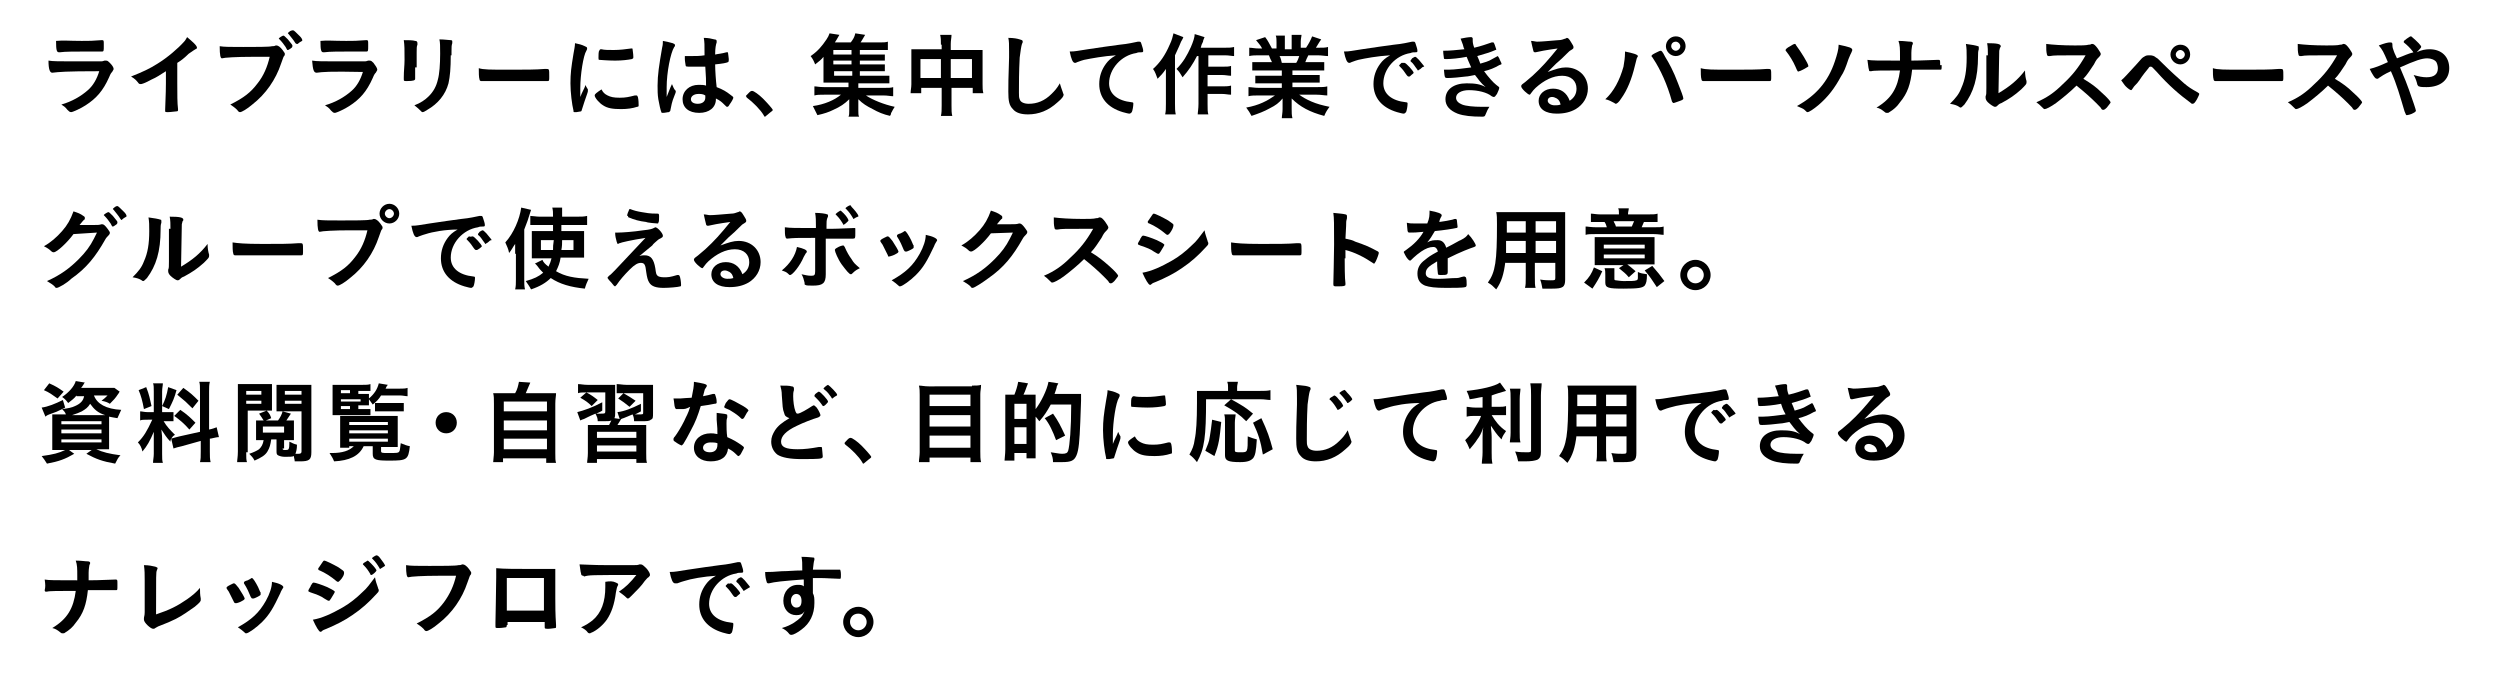 <?xml version="1.0" encoding="utf-8"?>
<!-- Generator: Adobe Illustrator 19.0.0, SVG Export Plug-In . SVG Version: 6.00 Build 0)  -->
<svg version="1.1" id="レイヤー_1" xmlns="http://www.w3.org/2000/svg" xmlns:xlink="http://www.w3.org/1999/xlink" x="0px"
	 y="0px" width="330px" height="90px" viewBox="0 0 330 90" style="enable-background:new 0 0 330 90;" xml:space="preserve">
<g id="XMLID_55_">
	<g id="XMLID_2912_">
		<path id="XMLID_3351_" d="M6.9,9.6C6.9,9.6,6.8,9.6,6.9,9.6C6.6,9.6,6.4,9.2,6.4,8C7,8.1,7.8,8.1,10,8.1c2.4,0,3,0,3.3,0
			c0.2,0,0.2,0,0.5-0.1c0.1,0,0.2,0,0.2,0c0.2,0,0.3,0.1,0.5,0.3C14.8,8.6,15,8.9,15,9.1c0,0.1-0.1,0.2-0.2,0.4
			c-0.1,0.1-0.2,0.2-0.4,0.7c-0.8,1.8-1.7,2.8-3.1,3.7c-0.6,0.4-1.7,0.9-1.9,0.9c-0.2,0-0.3-0.1-0.5-0.3c-0.3-0.4-0.5-0.5-0.8-0.7
			c1.4-0.4,2.6-1.1,3.5-1.9c0.7-0.6,1.2-1.5,1.5-2.5C8.6,9.4,7.8,9.5,6.9,9.6z M10.8,5.4c1.2,0,1.2,0,2.6-0.1c0,0,0.1,0,0.1,0
			c0.2,0,0.2,0.1,0.2,0.5c0,0.1,0,0.3,0,0.4c0,0,0,0,0,0c0,0.4,0,0.6-0.2,0.6c0,0-0.1,0-0.3,0c-0.2,0-1.1,0-1.5,0
			c-1.8,0-3.1,0-3.8,0.1c0,0-0.1,0-0.1,0c-0.3,0-0.4-0.2-0.4-1.5C8.4,5.3,9.1,5.4,10.8,5.4z"/>
		<path id="XMLID_3349_" d="M23.4,11c0,1.5,0,2.6,0.1,3.4c0,0,0,0.1,0,0.1c0,0.1,0,0.2-0.2,0.2c-0.2,0-0.7,0.1-1.1,0.1
			c-0.4,0-0.4,0-0.4-0.2c0,0,0,0,0-0.1c0-0.6,0.1-2,0.1-3.5V9.4c-0.8,0.5-1.2,0.8-1.9,1.1c-0.9,0.5-1.3,0.6-1.4,0.6
			c-0.1,0-0.2,0-0.3-0.1c-0.3-0.4-0.5-0.6-1-0.9c1.5-0.6,2.4-1,3.5-1.7c1.3-0.8,2.7-2,3.5-2.9c0.2-0.2,0.2-0.3,0.4-0.6
			C25.4,5.5,26,6,26,6.3c0,0.1,0,0.1-0.2,0.2c-0.2,0.1-0.3,0.2-0.9,0.6c-0.5,0.5-1,0.9-1.5,1.2V11z"/>
		<path id="XMLID_3345_" d="M33.3,7.5c-2.1,0-3.7,0.1-4,0.2c0,0,0,0,0,0c-0.2,0-0.3-0.4-0.3-1.6c0.6,0.1,1.4,0.1,3.1,0.1
			c1.6,0,3.5,0,3.8-0.1c0.2,0,0.3,0,0.5-0.1c0.1,0,0.1,0,0.1,0c0.2,0,0.5,0.2,0.8,0.6c0.2,0.3,0.3,0.4,0.3,0.5c0,0.1,0,0.2-0.1,0.3
			c-0.1,0.1-0.1,0.2-0.4,1c-0.7,2.1-2,4-3.8,5.4c-0.7,0.6-1.4,1-1.6,1c-0.1,0-0.2,0-0.4-0.3c-0.3-0.3-0.6-0.5-0.9-0.7
			c1.8-0.9,2.7-1.6,3.6-2.8c0.8-1,1.3-2.2,1.6-3.5C34.7,7.5,34.7,7.5,33.3,7.5z M38.5,6.3c-0.3,0.2-0.4,0.3-0.5,0.3
			c-0.1,0-0.1,0-0.3-0.4c-0.2-0.3-0.5-0.7-0.8-1c0,0-0.1-0.1-0.1-0.1c0-0.1,0.5-0.4,0.6-0.4c0.1,0,0.2,0.1,0.6,0.5
			c0.3,0.4,0.6,0.7,0.6,0.8C38.6,6.1,38.6,6.2,38.5,6.3z M39,5.7c-0.3-0.5-0.6-0.8-0.9-1.2c0,0-0.1-0.1-0.1-0.1
			c0-0.1,0.1-0.1,0.3-0.3C38.5,4,38.6,4,38.7,4c0.1,0,0.4,0.3,0.9,0.8c0.2,0.2,0.3,0.4,0.3,0.5c0,0.1,0,0.1-0.2,0.2
			c-0.2,0.1-0.4,0.3-0.4,0.3C39.1,5.8,39.1,5.8,39,5.7z"/>
		<path id="XMLID_3342_" d="M41.8,9.6C41.7,9.6,41.7,9.6,41.8,9.6c-0.4,0-0.5-0.4-0.6-1.6c0.6,0.1,1.4,0.1,3.6,0.1c2.4,0,3,0,3.3,0
			c0.2,0,0.2,0,0.5-0.1c0.1,0,0.2,0,0.2,0c0.2,0,0.3,0.1,0.5,0.3c0.3,0.4,0.5,0.7,0.5,0.9c0,0.1-0.1,0.2-0.2,0.4
			c-0.1,0.1-0.2,0.2-0.4,0.7c-0.8,1.8-1.7,2.8-3.1,3.7c-0.6,0.4-1.7,0.9-1.9,0.9c-0.2,0-0.3-0.1-0.5-0.3c-0.3-0.4-0.5-0.5-0.8-0.7
			c1.4-0.4,2.6-1.1,3.5-1.9c0.7-0.6,1.2-1.5,1.5-2.5C43.4,9.4,42.6,9.5,41.8,9.6z M45.7,5.4c1.2,0,1.2,0,2.6-0.1c0,0,0.1,0,0.1,0
			c0.2,0,0.2,0.1,0.2,0.5c0,0.1,0,0.3,0,0.4c0,0,0,0,0,0c0,0.4,0,0.6-0.2,0.6c0,0-0.1,0-0.3,0c-0.2,0-1.1,0-1.5,0
			c-1.8,0-3.1,0-3.8,0.1c0,0-0.1,0-0.1,0c-0.3,0-0.4-0.2-0.4-1.5C43.2,5.3,43.9,5.4,45.7,5.4z"/>
		<path id="XMLID_3339_" d="M54.8,8.9c0,0.3,0,0.8,0,1.2c0,0.1,0,0.2,0,0.3c0,0.2-0.2,0.3-1.1,0.3c-0.4,0-0.4,0-0.4-0.3
			c0,0,0-0.2,0-0.2c0-0.9,0.1-1.5,0.1-2.3c0-1.4,0-1.9-0.1-2.6c0.6,0,1.2,0,1.5,0.1c0.2,0,0.3,0.1,0.3,0.3c0,0.1,0,0.1,0,0.2
			c-0.1,0.2-0.1,0.5-0.1,1V8.9z M59.5,7.3c0,1.7-0.1,2.8-0.3,3.7c-0.4,1.5-1.4,2.7-2.8,3.5c-0.3,0.2-0.5,0.3-0.6,0.3s-0.1,0-0.2-0.1
			c-0.3-0.3-0.5-0.5-0.9-0.8c0.8-0.3,1.4-0.7,1.9-1.2c0.6-0.6,1-1.3,1.2-2.2c0.2-0.7,0.3-2,0.3-3.4c0-1,0-1.5-0.1-1.9
			c0.7,0,1.2,0.1,1.5,0.1c0.2,0,0.2,0.1,0.2,0.2c0,0.1,0,0.1,0,0.2c-0.1,0.3-0.1,0.5-0.1,1.1V7.3z"/>
		<path id="XMLID_3337_" d="M67.2,9.2c2.2,0,3.5,0,4.7-0.1c0,0,0.1,0,0.2,0c0.4,0,0.4,0,0.4,1c0,0.5,0,0.6-0.2,0.6c0,0,0,0,0,0
			c-0.8,0-1.2,0-4.7,0c-1.3,0-1.9,0-3,0c-0.1,0-0.2,0-0.3,0c-0.4,0-0.4,0-0.7,0c-0.1,0-0.1,0-0.1,0c-0.1,0-0.2-0.1-0.2-0.2
			c-0.1-0.3-0.1-0.9-0.1-1.5C63.8,9.2,64.7,9.2,67.2,9.2z"/>
		<path id="XMLID_3333_" d="M77.6,11.8c0,0.1,0,0.1,0,0.2c0,0.1,0,0.1-0.1,0.4c-0.2,0.6-0.5,1.4-0.7,2.1c0,0.1-0.1,0.2-0.1,0.2
			c-0.1,0-0.5,0.1-0.6,0.1c0,0,0,0,0,0c-0.1,0-0.1,0-0.2,0c-0.2,0-0.2,0-0.2-0.2c-0.2-0.8-0.4-2.4-0.4-3.6c0-1.3,0.1-2.1,0.4-3.9
			c0.1-0.6,0.2-1,0.2-1.4c0.5,0.1,0.9,0.2,1.3,0.4c0.2,0.1,0.3,0.1,0.3,0.3c0,0.1,0,0.1-0.1,0.3c-0.4,0.6-0.8,3.2-0.8,4.9
			c0,0.3,0,0.6,0,1.2c0.3-0.8,0.5-1,0.7-1.6C77.3,11.3,77.4,11.5,77.6,11.8z M80.2,12.6c0.4,0.2,0.8,0.3,1.6,0.3
			c0.8,0,1.2-0.1,2-0.3c0.1,0,0.1,0,0.2,0c0.1,0,0.1,0,0.2,0.2c0.1,0.4,0.1,0.9,0.1,1.1c0,0.1,0,0.2-0.2,0.2
			c-0.6,0.2-1.3,0.3-2.1,0.3c-1.1,0-1.8-0.1-2.4-0.5c-0.5-0.3-1.1-1-1.1-1.3c0-0.2,0.3-0.4,0.9-0.8C79.6,12.2,79.8,12.4,80.2,12.6z
			 M79.4,6.5c0.3,0.1,1,0.1,1.6,0.1c0.8,0,1.6-0.1,2.3-0.2c0.1,0,0.1,0,0.1,0c0.1,0,0.1,0,0.1,0.1c0,0.1,0.1,0.6,0.1,1
			c0,0.2,0,0.2-0.2,0.3c-0.5,0.1-1.3,0.2-2.2,0.2c-1,0-2-0.1-2.1-0.1c-0.1,0-0.1-0.1-0.1-0.3c0-0.3,0-0.8,0.1-0.9
			C79.2,6.5,79.2,6.5,79.4,6.5C79.3,6.5,79.3,6.5,79.4,6.5z"/>
		<path id="XMLID_3329_" d="M89.2,12c0,0,0,0.1,0,0.1c0,0.1,0,0.1-0.2,0.6c-0.3,0.7-0.4,1.3-0.5,1.8c0,0.2-0.1,0.2-0.2,0.3
			c-0.2,0-0.5,0.1-0.8,0.1c-0.1,0-0.2,0-0.2-0.1c-0.1-0.2-0.3-1.1-0.4-1.7c-0.1-0.6-0.1-1.2-0.1-1.8c0-1.4,0.2-2.7,0.6-5
			c0.1-0.4,0.1-0.6,0.1-0.9c0.6,0.1,0.9,0.2,1.3,0.3C89,5.8,89.1,5.8,89.1,6c0,0.1,0,0.1-0.1,0.2C88.5,7,88,9.6,88,11.5
			c0,0.3,0,0.7,0,1.3c0.3-0.7,0.4-1.1,0.7-1.7C88.9,11.5,88.9,11.7,89.2,12z M91.2,8.8c-0.6,0-0.7,0-0.7-0.2c0-0.1-0.1-0.5-0.1-0.8
			c0-0.1,0-0.2,0-0.4c0.3,0,0.5,0,0.9,0c0.6,0,1.1,0,1.7-0.1c0-1.5,0-1.7-0.1-2.3c0.6,0,1,0.1,1.4,0.2c0.2,0,0.3,0.1,0.3,0.2
			c0,0,0,0.1,0,0.2c-0.1,0.3-0.2,0.7-0.2,1.6c0.4-0.1,0.8-0.1,1.5-0.3c0.1,0,0.1,0,0.1,0c0.1,0,0.1,0,0.1,0.1c0,0.1,0.1,0.6,0.1,0.8
			c0,0.3,0,0.3-0.1,0.4c-0.2,0.1-0.7,0.2-1.7,0.3c0,0.8,0.1,2.2,0.2,3c0.8,0.3,1.3,0.6,1.8,1c0.3,0.2,0.4,0.3,0.4,0.4
			c0,0.1-0.2,0.5-0.5,0.9c-0.1,0.2-0.2,0.3-0.3,0.3s-0.1,0-0.4-0.3c-0.3-0.3-0.5-0.5-1.1-0.8c0,0,0,0.1,0,0.1c0,1.1-0.9,1.8-2.2,1.8
			c-1.4,0-2.2-0.7-2.2-1.8c0-1.1,0.9-1.9,2.1-1.9c0.4,0,0.7,0,1,0.1c0-0.9,0-0.9-0.1-2.5C92.5,8.8,91.7,8.8,91.2,8.8z M92.2,12.4
			c-0.6,0-1,0.3-1,0.7c0,0.4,0.4,0.6,0.9,0.6c0.6,0,1-0.3,1-0.8c0-0.2,0-0.3,0-0.3C92.8,12.4,92.5,12.4,92.2,12.4z"/>
		<path id="XMLID_3327_" d="M98.9,12.2c0.2-0.2,0.3-0.2,0.4-0.2c0.2,0,0.9,0.5,1.4,1c0.6,0.6,1.3,1.4,1.3,1.5c0,0.1,0,0.1-0.4,0.4
			c-0.5,0.4-0.6,0.5-0.6,0.5c-0.1,0-0.1,0-0.2-0.2c-0.4-0.7-1.4-1.7-2.2-2.3c-0.1-0.1-0.1-0.1-0.1-0.2
			C98.4,12.7,98.4,12.7,98.9,12.2z"/>
		<path id="XMLID_3322_" d="M113.6,10h2.7c0.5,0,0.8,0,1.1,0v1c-0.3,0-0.6,0-1.1,0h-3v0.6h3.3c0.7,0,1,0,1.3-0.1v1.2
			c-0.4,0-0.7-0.1-1.3-0.1h-2.3c0.9,0.6,2.4,1.2,3.8,1.5c-0.2,0.3-0.3,0.5-0.4,0.7c0,0-0.1,0.1-0.1,0.3c0,0-0.1,0.1-0.1,0.2
			c-0.9-0.2-1.6-0.5-2.3-0.9c-0.8-0.4-1.3-0.7-1.9-1.3c0,0.4,0,0.6,0,0.8v0.7c0,0.4,0,0.6,0.1,0.8H112c0.1-0.2,0.1-0.4,0.1-0.8v-0.7
			c0-0.3,0-0.5,0-0.8c-0.6,0.6-1.2,1-2.1,1.4c-0.6,0.3-1.2,0.5-2.1,0.7c-0.2-0.4-0.4-0.8-0.6-1.2c1.5-0.2,2.9-0.8,3.7-1.5h-2.2
			c-0.6,0-0.9,0-1.3,0.1v-1.2c0.3,0,0.6,0.1,1.3,0.1h3.2v-0.6h-2.3c-0.5,0-0.7,0-1,0c0-0.3,0-0.5,0-0.9V8.5c0-0.4,0-0.7,0-1
			c-0.3,0.4-0.6,0.6-1.1,1c-0.2-0.5-0.3-0.7-0.6-1.1c0.9-0.6,1.5-1.3,2.1-2.2c0.2-0.3,0.3-0.5,0.4-0.8l1.3,0.2
			c-0.4,0.7-0.4,0.7-0.6,1h2.1c0.3-0.4,0.5-0.7,0.6-1.2l1.3,0.2c-0.3,0.5-0.4,0.7-0.6,1h2.5c0.5,0,0.8,0,1.1-0.1v1.1
			c-0.3,0-0.5,0-0.9,0h-2.8v0.6h2.2c0.6,0,0.8,0,1.1,0V8c-0.4,0-0.5,0-1.1,0h-2.2v0.5h2.2c0.6,0,0.7,0,1.1,0v0.9c-0.3,0-0.5,0-1.1,0
			h-2.2V10z M112.4,6.6h-2.4v0.6h2.4V6.6z M112.4,8h-2.4v0.5h2.4V8z M110.1,9.4V10h2.4V9.4H110.1z"/>
		<path id="XMLID_3318_" d="M124.2,5.9c0-0.6,0-0.9-0.1-1.3h1.5c0,0.4-0.1,0.7-0.1,1.2v0.8h3.1c0.5,0,0.8,0,1.1,0c0,0.3,0,0.6,0,1
			v3.5c0,0.5,0,0.8,0.1,1.2h-1.4v-0.7h-2.8v2.3c0,0.7,0,1,0.1,1.4h-1.5c0.1-0.4,0.1-0.8,0.1-1.4v-2.3h-2.7v0.7h-1.4
			c0-0.4,0.1-0.7,0.1-1.2V7.5c0-0.4,0-0.6,0-1c0.3,0,0.6,0,1,0h3V5.9z M121.5,7.8v2.5h2.7V7.8H121.5z M128.3,10.3V7.8h-2.8v2.5
			H128.3z"/>
		<path id="XMLID_3316_" d="M134.6,5.2c0.3,0.1,0.4,0.1,0.4,0.3c0,0.1,0,0.1-0.1,0.3c-0.1,0.3-0.2,1-0.3,1.8
			c-0.1,1.9-0.1,3.4-0.1,4.6c0,0.4,0,0.7,0.1,0.9c0.1,0.4,0.6,0.6,1.2,0.6c1.1,0,2.1-0.4,3-1.3c0.4-0.4,0.7-0.7,1.1-1.4
			c0.1,0.4,0.2,0.6,0.4,1.2c0,0.1,0.1,0.2,0.1,0.3c0,0.2-0.2,0.5-0.8,1c-1.2,1.1-2.5,1.6-3.9,1.6c-0.9,0-1.6-0.2-2-0.7
			c-0.5-0.5-0.6-1.1-0.6-2.3c0-0.9,0-1.7,0.1-4.5c0-0.4,0-0.7,0-0.8c0-1,0-1.3-0.1-1.8C133.8,5,134.3,5.1,134.6,5.2z"/>
		<path id="XMLID_3314_" d="M143.1,7.9c-0.3,0.1-0.4,0.1-0.9,0.3c-0.2,0.1-0.2,0.1-0.3,0.1c-0.3,0-0.5-0.5-0.7-1.5
			c0.8,0,1-0.1,2.4-0.3c1.4-0.2,3.3-0.5,4.2-0.6c1.1-0.1,1.9-0.3,2.4-0.4c0.1,0,0.1,0,0.2,0c0.2,0,0.2,0.1,0.3,0.4
			c0.1,0.3,0.2,0.6,0.2,0.8c0,0.1,0,0.2-0.2,0.2c-0.3,0-0.5,0-0.7,0.1c-2,0.3-3.6,2.1-3.6,4c0,1.4,1.1,2.3,3,2.5
			c0.2,0,0.2,0.1,0.2,0.2c0,0.3-0.1,0.9-0.2,1.1c-0.1,0.1-0.2,0.2-0.3,0.2c-0.2,0-0.5-0.1-0.9-0.2c-2-0.6-3.1-1.9-3.1-3.7
			c0-1,0.3-1.9,0.9-2.7c0.3-0.4,0.6-0.7,1.3-1.1C145.7,7.4,144.1,7.7,143.1,7.9z"/>
		<path id="XMLID_3311_" d="M156.2,4.9c-0.1,0.3-0.2,0.4-0.3,0.6c-0.2,0.5-0.2,0.5-0.8,1.8v6.4c0,0.5,0,1,0.1,1.4h-1.4
			c0.1-0.4,0.1-0.8,0.1-1.4v-3.3c0-0.3,0-0.5,0-1.3c-0.4,0.6-0.7,0.9-1.1,1.3c-0.2-0.5-0.3-0.9-0.6-1.3c0.9-0.8,1.6-1.8,2.2-3.2
			c0.3-0.6,0.4-1.1,0.5-1.5L156.2,4.9z M158,7.4c-0.5,1-1.1,1.9-1.9,2.8c-0.3-0.5-0.4-0.7-0.8-1.1c0.9-0.9,1.4-1.8,1.9-2.9
			c0.3-0.7,0.5-1.3,0.5-1.7l1.3,0.4c-0.1,0.3-0.2,0.4-0.2,0.6c-0.2,0.4-0.2,0.4-0.3,0.8h3.1c0.6,0,0.9,0,1.3-0.1v1.2
			c-0.3,0-0.7-0.1-1.2-0.1h-2.2v1.5h1.9c0.5,0,0.8,0,1.1-0.1V10c-0.4,0-0.7-0.1-1.2-0.1h-1.9v1.5h1.9c0.5,0,0.8,0,1.2-0.1v1.2
			c-0.4,0-0.7-0.1-1.2-0.1h-1.9v1.3c0,0.7,0,1.1,0.1,1.4h-1.4c0-0.3,0.1-0.7,0.1-1.4V7.4H158z"/>
		<path id="XMLID_3308_" d="M166.5,9.3c-0.5,0-0.8,0-1.2,0V8.2c0.3,0,0.6,0,1.2,0h1.4c-0.2-0.4-0.3-0.6-0.4-0.9h-1.2
			c-0.6,0-1,0-1.4,0.1V6.3c0.4,0,0.7,0.1,1.3,0.1h0.4c-0.2-0.4-0.4-0.6-0.8-1.1l1.2-0.4c0.4,0.5,0.5,0.8,0.9,1.5h0.6V5.6
			c0-0.3,0-0.7-0.1-0.9h1.2c0,0.2,0,0.5,0,0.9v0.9h0.9V5.5c0-0.4,0-0.6,0-0.9h1.3c0,0.2-0.1,0.5-0.1,0.9v0.8h0.7
			c0.4-0.6,0.6-1,0.8-1.5l1.2,0.4c-0.3,0.4-0.5,0.8-0.7,1.1h0.3c0.6,0,1,0,1.3-0.1v1.2c-0.4,0-0.8-0.1-1.4-0.1h-1.2
			c-0.2,0.4-0.3,0.6-0.4,0.9h1.3c0.6,0,0.9,0,1.2,0v1.1c-0.4,0-0.6,0-1.2,0h-3v0.6h2.4c0.5,0,0.9,0,1.2,0v1c-0.3,0-0.7,0-1.2,0h-2.4
			v0.6h3.2c0.6,0,1.1,0,1.4-0.1v1.2c-0.4,0-0.8-0.1-1.4-0.1h-2.3c0.4,0.3,0.9,0.6,1.6,0.9c0.7,0.3,1.4,0.5,2.4,0.7
			c-0.3,0.4-0.5,0.7-0.7,1.2c-1.9-0.5-3.2-1.2-4.3-2.3c0,0.4,0,0.6,0,0.8v0.6c0,0.5,0,0.8,0.1,1.2h-1.4c0-0.3,0.1-0.7,0.1-1.2v-0.6
			c0-0.3,0-0.4,0-0.8c-0.5,0.6-0.9,0.9-1.7,1.3c-0.7,0.4-1.5,0.7-2.4,1c-0.2-0.4-0.4-0.7-0.7-1.1c1.7-0.3,2.8-0.9,3.8-1.6h-2.1
			c-0.6,0-1,0-1.4,0.1v-1.2c0.4,0,0.8,0.1,1.4,0.1h3v-0.6h-2.3c-0.5,0-0.9,0-1.2,0v-1c0.3,0,0.7,0,1.2,0h2.3V9.3H166.5z M171.1,8.3
			c0.2-0.3,0.3-0.6,0.4-0.9h-2.6c0.2,0.3,0.2,0.6,0.3,0.9H171.1z"/>
		<path id="XMLID_3304_" d="M179.3,7.9c-0.3,0.1-0.4,0.1-0.9,0.3c-0.2,0.1-0.2,0.1-0.3,0.1c-0.3,0-0.5-0.5-0.7-1.5
			c0.8,0,1-0.1,2.4-0.3c1.4-0.2,3.3-0.5,4.2-0.6c1.1-0.1,1.9-0.3,2.4-0.4c0.1,0,0.1,0,0.2,0c0.2,0,0.2,0.1,0.3,0.4
			c0.1,0.3,0.2,0.6,0.2,0.8c0,0.1,0,0.2-0.2,0.2c-0.3,0-0.5,0-0.7,0.1c-2,0.3-3.6,2.1-3.6,4c0,1.4,1.1,2.3,3,2.5
			c0.2,0,0.2,0.1,0.2,0.2c0,0.3-0.1,0.9-0.2,1.1c-0.1,0.1-0.2,0.2-0.3,0.2c-0.2,0-0.5-0.1-0.9-0.2c-2-0.6-3.1-1.9-3.1-3.7
			c0-1,0.3-1.9,0.9-2.7c0.3-0.4,0.6-0.7,1.3-1.1C181.8,7.4,180.2,7.7,179.3,7.9z M185.4,8.3c0.2,0,1.2,1.1,1.2,1.3
			c0,0.1-0.1,0.1-0.3,0.3c-0.2,0.2-0.2,0.2-0.3,0.2c-0.1,0-0.1,0-0.1,0c0,0-0.1,0-0.3-0.3c-0.2-0.3-0.4-0.6-0.8-1
			c0,0-0.1-0.1-0.1-0.1c0-0.1,0-0.1,0-0.1c0,0,0.2-0.2,0.3-0.3C185.2,8.3,185.3,8.3,185.4,8.3C185.3,8.3,185.4,8.3,185.4,8.3
			L185.4,8.3L185.4,8.3z M187.5,9.1c-0.2,0.1-0.3,0.2-0.3,0.2c0,0-0.1,0-0.1-0.1c-0.4-0.5-0.5-0.8-0.9-1.1c0,0,0-0.1,0-0.1
			c0-0.1,0.1-0.1,0.2-0.3c0.2-0.1,0.3-0.2,0.4-0.2c0.1,0,0.2,0.1,0.5,0.4c0.3,0.4,0.7,0.8,0.7,0.9C187.8,8.8,187.7,8.9,187.5,9.1z"
			/>
		<path id="XMLID_3289_" d="M193.6,7.5c-1,0.2-2.1,0.3-2.7,0.3c-0.2,0-0.3,0-0.3-0.1c0-0.2-0.1-0.5-0.1-1c1,0,1.7-0.1,2.8-0.2
			c-0.1-0.2-0.1-0.2-0.2-0.6c-0.1-0.3-0.2-0.5-0.3-0.8c0.5-0.1,1-0.2,1.4-0.2c0.1,0,0.2,0.1,0.2,0.2c0,0,0,0,0,0.1c0,0,0,0.1,0,0.1
			c0,0.2,0,0.5,0.2,1c0.9-0.2,1.7-0.5,2.3-0.7c0.1,0,0.1,0,0.2,0c0.1,0,0.1,0.1,0.2,0.3c0.1,0.3,0.2,0.6,0.2,0.6
			c0,0.1,0,0.1-0.1,0.1c-0.7,0.3-1,0.4-2.4,0.8c0.2,0.4,0.2,0.5,0.4,1c0.7-0.2,1-0.3,1.2-0.4c1.1-0.6,1.1-0.6,1.1-0.6c0,0,0,0,0,0
			c0,0,0,0,0,0c0,0,0.1,0.1,0.2,0.3c0.1,0.3,0.3,0.6,0.3,0.7c0,0.1,0,0.1-0.3,0.2c-0.7,0.4-1.2,0.6-2,0.8c0.5,0.7,1.2,1.5,1.6,1.8
			c0.4,0.3,0.4,0.3,0.4,0.4c0,0.1-0.1,0.4-0.3,0.8c-0.2,0.3-0.3,0.4-0.4,0.4c-0.1,0-0.1,0-0.3-0.1c-0.6-0.5-1.8-0.8-3-0.8
			c-1,0-1.7,0.4-1.7,1c0,0.4,0.3,0.7,0.8,0.9c0.5,0.2,1.5,0.3,2.6,0.3c0.3,0,0.5,0,1,0c-0.2,0.3-0.3,0.5-0.5,1
			c-0.1,0.3-0.2,0.3-0.5,0.3c-1.3,0-2.4-0.1-3.2-0.4c-1-0.4-1.6-1-1.6-1.9c0-1.3,1.1-2.1,2.8-2.1c1.1,0,1.8,0.1,2.5,0.5
			c-0.7-0.6-1-1.1-1.4-1.6c-0.6,0.1-0.9,0.2-1.2,0.2c-0.7,0.1-1.9,0.2-2.4,0.2c-0.4,0-0.4,0-0.5-1.1c0.3,0,0.5,0,0.6,0
			c0.8,0,2.2-0.2,3-0.3C193.9,8.2,193.7,7.8,193.6,7.5z"/>
		<path id="XMLID_3140_" d="M206.7,8.9c1.7,0,2.9,1.2,2.9,2.8c0,1.1-0.6,2.1-1.6,2.7c-0.7,0.4-1.5,0.6-2.5,0.6
			c-1.5,0-2.4-0.6-2.4-1.7c0-0.9,0.8-1.6,1.9-1.6c1,0,1.8,0.5,2.2,1.6c0.6-0.4,0.9-0.9,0.9-1.6c0-1-0.7-1.7-1.9-1.7
			c-1.2,0-2.4,0.6-3.5,1.6c-0.2,0.2-0.4,0.4-0.6,0.7c-0.1,0.1-0.1,0.2-0.2,0.2c-0.2,0-1.1-0.8-1.1-1.1c0-0.1,0-0.2,0.3-0.4
			c0.3-0.2,0.7-0.6,1.2-1c1.2-1.1,2-2,3.3-3.6c-1.5,0.2-2.5,0.4-2.9,0.5c-0.1,0-0.1,0-0.1,0c-0.1,0-0.2-0.1-0.2-0.2
			c-0.1-0.4-0.2-0.8-0.3-1.3c0.3,0,0.6,0.1,0.8,0.1c0.6,0,1.5-0.1,2.8-0.2c0.4,0,0.6-0.1,0.9-0.2c0.1,0,0.2-0.1,0.2-0.1
			c0.2,0,0.3,0.1,0.6,0.6c0.2,0.3,0.3,0.5,0.3,0.6c0,0.2,0,0.2-0.3,0.4c-0.2,0.1-0.3,0.2-0.6,0.5c-0.6,0.6-0.6,0.6-1.4,1.3
			c-0.5,0.5-0.6,0.6-1.1,1.1C205.4,9.1,206,8.9,206.7,8.9z M205.5,13c-0.2-0.1-0.4-0.2-0.6-0.2c-0.4,0-0.6,0.2-0.6,0.5
			c0,0.3,0.4,0.6,0.9,0.6c0.3,0,0.5,0,0.8-0.1C205.9,13.4,205.8,13.2,205.5,13z"/>
		<path id="XMLID_3135_" d="M216.2,7.4c0,0,0,0.1-0.1,0.2C216,7.8,216,8,215.8,8.7c-0.4,1.7-1,3.2-1.8,4.3c-0.3,0.5-0.6,0.7-0.7,0.7
			c0,0-0.1,0-0.2-0.1c-0.4-0.2-0.7-0.4-1.2-0.5c1.1-1,1.9-2.5,2.4-4.3c0.1-0.6,0.2-1.2,0.2-1.8c0,0,0-0.1,0-0.2
			C215.5,7,216.2,7.2,216.2,7.4z M220.7,13.4c-0.6-2.2-1.5-4.2-2.5-5.7c-0.1-0.2-0.2-0.2-0.2-0.3c0-0.1,0.1-0.2,0.5-0.4
			c0.4-0.2,0.6-0.3,0.7-0.3c0.1,0,0.2,0,0.6,0.8c0.5,0.8,1.1,1.9,1.7,3.5c0.4,1,0.7,1.8,0.7,2c0,0.1-0.1,0.2-0.4,0.3
			c-0.3,0.1-0.8,0.3-0.9,0.3C220.8,13.6,220.8,13.5,220.7,13.4z M222.5,6.1c0,0.7-0.6,1.3-1.3,1.3c-0.7,0-1.3-0.6-1.3-1.3
			c0-0.7,0.6-1.3,1.3-1.3C222,4.8,222.5,5.4,222.5,6.1z M220.6,6.1c0,0.3,0.3,0.6,0.6,0.6c0.3,0,0.6-0.3,0.6-0.6
			c0-0.3-0.3-0.6-0.6-0.6C220.9,5.5,220.6,5.7,220.6,6.1z"/>
		<path id="XMLID_3133_" d="M228.5,9.2c2.2,0,3.5,0,4.7-0.1c0,0,0.1,0,0.2,0c0.4,0,0.4,0,0.4,1c0,0.5,0,0.6-0.2,0.6c0,0,0,0,0,0
			c-0.8,0-1.2,0-4.7,0c-1.3,0-1.9,0-3,0c-0.1,0-0.2,0-0.3,0c-0.4,0-0.4,0-0.7,0c-0.1,0-0.1,0-0.1,0c-0.1,0-0.2-0.1-0.2-0.2
			c-0.1-0.3-0.1-0.9-0.1-1.5C225.2,9.2,226,9.2,228.5,9.2z"/>
		<path id="XMLID_3130_" d="M237,8.8c-0.3-0.7-0.8-1.5-1.2-2c-0.1-0.1-0.1-0.1-0.1-0.2c0-0.1,0.2-0.3,0.6-0.5
			c0.3-0.2,0.5-0.3,0.6-0.3c0.1,0,0.1,0,0.2,0.2c0.6,0.8,1.6,2.4,1.6,2.7c0,0.1,0,0.1-0.2,0.2c-0.3,0.2-0.9,0.5-1,0.5
			C237.3,9.5,237.3,9.5,237,8.8z M244.5,6.6c0,0,0,0.1-0.1,0.3c-0.1,0.2-0.2,0.4-0.4,0.9c-0.4,1.2-0.6,1.7-1,2.3
			c-0.8,1.5-1.7,2.7-3,3.8c-0.6,0.5-1.2,0.9-1.4,0.9c-0.1,0-0.1,0-0.4-0.3c-0.2-0.2-0.6-0.3-1-0.5c2.5-1.4,4.1-3.2,5-5.9
			c0.3-0.9,0.5-1.6,0.5-2.2C244.1,6.2,244.5,6.3,244.5,6.6z"/>
		<path id="XMLID_3128_" d="M256.3,8.6c0,0.6,0,0.6-0.2,0.6c0,0,0,0-0.1,0c-0.4,0-0.6,0-3.6,0c-0.2,1.9-0.6,3.1-1.6,4.3
			c-0.4,0.6-0.9,1-1.4,1.3c-0.1,0.1-0.2,0.1-0.3,0.1c-0.1,0-0.2,0-0.3-0.1c-0.5-0.4-0.7-0.5-1.1-0.6c2-1.2,2.8-2.6,3.1-4.9
			c-2.2,0-3.5,0-3.8,0.1c0,0-0.1,0-0.1,0c-0.1,0-0.2,0-0.2-0.2c-0.1-0.3-0.1-0.7-0.2-1.3c0.6,0.1,1.3,0.1,4.3,0.1c0-0.2,0-0.3,0-0.5
			c0-1.1,0-1.5-0.2-2.1c0.8,0,1.2,0.1,1.6,0.1c0.2,0,0.3,0.1,0.3,0.2c0,0.1,0,0.1-0.1,0.3c0,0.1-0.1,0.5-0.1,1c0,0.3,0,0.3,0,1
			c1.6,0,2.9-0.1,3.5-0.1c0,0,0.1,0,0.1,0c0.2,0,0.2,0.1,0.2,0.5v0.2V8.6z"/>
		<path id="XMLID_3125_" d="M261.1,6.1c0.1,0,0.1,0.1,0.1,0.2c0,0,0,0.1,0,0.2c-0.1,0.3-0.1,0.5-0.1,0.9c0,2.9-0.6,4.8-1.8,6.4
			c-0.3,0.3-0.4,0.4-0.5,0.4c0,0-0.1,0-0.2-0.1c-0.3-0.2-0.6-0.3-1.2-0.4c0.8-0.8,1.2-1.3,1.5-2.1c0.5-1.1,0.7-2.3,0.7-4
			c0-0.8,0-1.2-0.1-1.8C260.3,5.9,260.8,6,261.1,6.1z M262.4,7.3c0-0.6,0-1.1-0.1-1.6c1.3,0,1.8,0.1,1.8,0.4c0,0.1,0,0.1-0.1,0.2
			c0,0.1-0.1,0.3-0.1,0.4c0,0.3,0,0.3-0.1,5.6c1.5-0.9,2.5-1.7,3.5-3c0,0.6,0.1,1.1,0.2,1.4c0,0.1,0,0.1,0,0.2
			c0,0.2-0.1,0.3-0.7,0.9c-0.9,0.8-1.5,1.2-2.6,1.8c-0.3,0.1-0.4,0.2-0.6,0.4c-0.1,0.1-0.2,0.1-0.3,0.1c-0.1,0-0.6-0.3-0.9-0.6
			c-0.2-0.2-0.3-0.4-0.3-0.6c0-0.1,0-0.1,0-0.2c0.1-0.2,0.1-0.4,0.1-1.1V7.3z"/>
		<path id="XMLID_3123_" d="M277.4,12.2c0.8,0.7,1.2,1.2,1.2,1.3c0,0.1-0.2,0.3-0.5,0.7c-0.3,0.3-0.4,0.3-0.5,0.3c0,0-0.1,0-0.2-0.1
			c-0.1-0.2-0.1-0.2-0.7-0.8c-0.7-0.7-1.6-1.5-2.6-2.3c-0.8,0.8-1.9,1.7-2.7,2.3c-0.7,0.5-1.3,0.8-1.5,0.8c-0.1,0-0.1,0-0.4-0.3
			c-0.2-0.2-0.4-0.4-0.7-0.6c1.4-0.6,2.4-1.3,3.5-2.4c1.2-1.1,2.1-2.2,3-3.8c-4.1,0-4.1,0-4.7,0.1c-0.1,0-0.2,0-0.2,0
			c-0.1,0-0.2-0.1-0.2-0.2c-0.1-0.4-0.1-0.7-0.1-1.4c0.8,0.1,2.1,0.2,3.8,0.2c0.7,0,1.5,0,1.8-0.1c0.2,0,0.2,0,0.4-0.1
			c0,0,0.1,0,0.1,0c0.2,0,0.4,0.2,0.7,0.6c0.2,0.3,0.4,0.6,0.4,0.7c0,0.1,0,0.2-0.3,0.5c-0.2,0.2-0.3,0.3-0.6,0.9
			c-0.4,0.6-0.9,1.4-1.4,1.9C276,11,276.7,11.5,277.4,12.2z"/>
		<path id="XMLID_3119_" d="M282.1,8.4c0.6-0.7,0.7-0.8,0.9-0.9c0.3-0.2,0.4-0.2,0.8-0.2c0.3,0,0.6,0.1,0.8,0.3
			c0.2,0.1,0.2,0.1,1,0.9c0.8,0.8,1.9,1.8,2.7,2.5c0.6,0.5,0.9,0.7,1.8,1.2c0.1,0.1,0.2,0.1,0.2,0.2s-0.1,0.3-0.3,0.7
			c-0.3,0.5-0.4,0.6-0.6,0.6c-0.1,0-0.1,0-0.2-0.1c-1.5-1.1-2.9-2.3-4.5-4.1c-0.6-0.6-0.6-0.7-0.8-0.7c-0.1,0-0.2,0-0.3,0.2
			c-0.1,0.1-0.9,1.1-1.2,1.6c-0.3,0.4-0.3,0.4-0.6,0.7c-0.2,0.2-0.2,0.3-0.3,0.4c-0.1,0.1-0.1,0.2-0.2,0.2c-0.1,0-0.4-0.2-0.7-0.5
			c-0.2-0.2-0.3-0.4-0.6-0.8C280.4,10.3,280.8,9.8,282.1,8.4z M289.1,7.2c0,0.7-0.6,1.3-1.3,1.3c-0.7,0-1.3-0.6-1.3-1.3
			s0.6-1.3,1.3-1.3C288.6,5.9,289.1,6.5,289.1,7.2z M287.2,7.2c0,0.3,0.3,0.6,0.6,0.6c0.3,0,0.6-0.3,0.6-0.6c0-0.3-0.3-0.6-0.6-0.6
			C287.5,6.6,287.2,6.9,287.2,7.2z"/>
		<path id="XMLID_3117_" d="M296.1,9.2c2.2,0,3.5,0,4.7-0.1c0,0,0.1,0,0.2,0c0.4,0,0.4,0,0.4,1c0,0.5,0,0.6-0.2,0.6c0,0,0,0,0,0
			c-0.8,0-1.2,0-4.7,0c-1.3,0-1.9,0-3,0c-0.1,0-0.2,0-0.3,0c-0.4,0-0.4,0-0.7,0c-0.1,0-0.1,0-0.1,0c-0.1,0-0.2-0.1-0.2-0.2
			c-0.1-0.3-0.1-0.9-0.1-1.5C292.7,9.2,293.6,9.2,296.1,9.2z"/>
		<path id="XMLID_3114_" d="M310.6,12.2c0.8,0.7,1.2,1.2,1.2,1.3c0,0.1-0.2,0.3-0.5,0.7c-0.3,0.3-0.4,0.3-0.5,0.3c0,0-0.1,0-0.2-0.1
			c-0.1-0.2-0.1-0.2-0.7-0.8c-0.7-0.7-1.6-1.5-2.6-2.3c-0.8,0.8-1.9,1.7-2.7,2.3c-0.7,0.5-1.3,0.8-1.5,0.8c-0.1,0-0.1,0-0.4-0.3
			c-0.2-0.2-0.4-0.4-0.7-0.6c1.4-0.6,2.4-1.3,3.5-2.4c1.2-1.1,2.1-2.2,3-3.8c-4.1,0-4.1,0-4.7,0.1c-0.1,0-0.2,0-0.2,0
			c-0.1,0-0.2-0.1-0.2-0.2c-0.1-0.4-0.1-0.7-0.1-1.4c0.8,0.1,2.1,0.2,3.8,0.2c0.7,0,1.5,0,1.8-0.1c0.2,0,0.2,0,0.4-0.1
			c0,0,0.1,0,0.1,0c0.2,0,0.4,0.2,0.7,0.6c0.2,0.3,0.4,0.6,0.4,0.7c0,0.1,0,0.2-0.3,0.5c-0.2,0.2-0.3,0.3-0.6,0.9
			c-0.4,0.6-0.9,1.4-1.4,1.9C309.2,11,309.9,11.5,310.6,12.2z"/>
		<path id="XMLID_3112_" d="M320.7,6.5c1.6,0,2.6,1,2.6,2.5c0,1.5-1.1,2.5-3,2.5c-0.4,0-0.8,0-1-0.1c-0.1,0-0.1-0.1-0.2-0.2
			c-0.1-0.4-0.2-0.8-0.5-1.3c0.7,0.2,1.2,0.3,1.7,0.3c1,0,1.5-0.4,1.5-1.2c0-0.3-0.1-0.6-0.2-0.8c-0.2-0.3-0.7-0.5-1.2-0.5
			c-0.7,0-1.6,0.3-3.6,1.2c0.8,1.9,0.8,1.9,1.2,3c0.5,1.4,0.9,2.6,0.9,2.7c0,0.1-0.1,0.2-0.3,0.3c-0.3,0.2-0.8,0.3-0.9,0.3
			c-0.1,0-0.1,0-0.3-0.5c-0.6-2-1-3.5-1.8-5.3c-0.9,0.4-1.3,0.7-1.6,0.9c-0.1,0.1-0.1,0.1-0.2,0.1c-0.2,0-0.3-0.1-0.5-0.4
			c-0.2-0.3-0.3-0.5-0.5-0.9c0.8-0.2,1.3-0.4,2.4-0.9c-0.6-1.4-0.7-1.6-1.2-2.2c0.8-0.3,1.2-0.4,1.5-0.4c0.3,0,0.3,0.1,0.3,0.4
			c0,0.3,0.1,0.5,0.2,0.8c0,0,0.1,0.3,0.4,0.9c1.1-0.4,1.4-0.6,2.2-0.8c0,0-0.1,0-0.1-0.1c-0.4-0.5-0.7-0.8-1.2-1.2c0,0,0-0.1,0-0.1
			c0-0.1,0-0.1,0.4-0.4c0.2-0.1,0.4-0.3,0.5-0.3c0.1,0,0.1,0,0.2,0.1c0.7,0.6,1.2,1.1,1.2,1.3c0,0.1-0.4,0.5-0.6,0.7
			C319.6,6.6,320.2,6.5,320.7,6.5z"/>
		<path id="XMLID_3108_" d="M9.7,30.9c-0.8,1.1-2.2,2.4-2.6,2.4c-0.1,0-0.2,0-0.4-0.2c-0.2-0.2-0.5-0.4-0.9-0.6
			c0.9-0.5,1.7-1.2,2.4-2c0.7-0.8,1.1-1.5,1.5-2.6c0.6,0.2,0.9,0.3,1.3,0.6c0.2,0.1,0.2,0.2,0.2,0.3c0,0.1,0,0.2-0.1,0.2
			c-0.1,0.1-0.2,0.2-0.6,0.7l1.8,0c0.6,0,0.8,0,1.1-0.1c0,0,0.1,0,0.1,0c0.2,0,0.4,0.2,0.7,0.6c0.2,0.3,0.3,0.4,0.3,0.5
			c0,0.1,0,0.2-0.2,0.4c-0.1,0.1-0.3,0.3-0.4,0.5c-1.3,2.3-2.5,3.8-4.5,5.2C8.8,37.4,7.7,38,7.5,38c-0.1,0-0.2,0-0.3-0.2
			c-0.2-0.2-0.5-0.4-1-0.7c1.8-0.8,3-1.7,4.2-2.9c0.9-0.9,1.5-1.7,2-2.7c0.1-0.2,0.2-0.4,0.4-0.8L9.7,30.9z M15.4,29.6
			c-0.3,0.2-0.4,0.3-0.5,0.3c-0.1,0-0.1,0-0.3-0.4c-0.2-0.3-0.5-0.7-0.8-1c0,0-0.1-0.1-0.1-0.1c0-0.1,0.5-0.4,0.6-0.4
			c0.1,0,0.2,0.1,0.6,0.5c0.3,0.4,0.6,0.7,0.6,0.8C15.5,29.4,15.5,29.5,15.4,29.6z M15.9,28.9c-0.3-0.5-0.6-0.8-0.9-1.2
			c0,0-0.1-0.1-0.1-0.1c0-0.1,0.1-0.1,0.3-0.3c0.2-0.1,0.2-0.1,0.3-0.1c0.1,0,0.4,0.3,0.9,0.8c0.2,0.2,0.3,0.4,0.3,0.5
			c0,0.1,0,0.1-0.2,0.2c-0.2,0.1-0.4,0.3-0.4,0.3C16,29.1,16,29,15.9,28.9z"/>
		<path id="XMLID_3105_" d="M21.2,29c0.1,0,0.1,0.1,0.1,0.2c0,0,0,0.1,0,0.2c-0.1,0.3-0.1,0.5-0.1,0.9c0,2.9-0.6,4.8-1.8,6.4
			c-0.3,0.3-0.4,0.4-0.5,0.4c0,0-0.1,0-0.2-0.1c-0.3-0.2-0.6-0.3-1.2-0.4c0.8-0.8,1.2-1.3,1.5-2.1c0.5-1.1,0.7-2.3,0.7-4
			c0-0.8,0-1.2-0.1-1.8C20.4,28.8,20.9,28.9,21.2,29z M22.5,30.2c0-0.6,0-1.1-0.1-1.6c1.3,0,1.8,0.1,1.8,0.4c0,0.1,0,0.1-0.1,0.2
			c0,0.1-0.1,0.3-0.1,0.4c0,0.3,0,0.3-0.1,5.6c1.5-0.9,2.5-1.7,3.5-3c0,0.6,0.1,1.1,0.2,1.4c0,0.1,0,0.1,0,0.2
			c0,0.2-0.1,0.3-0.7,0.9c-0.9,0.8-1.5,1.2-2.6,1.8c-0.3,0.1-0.4,0.2-0.6,0.4c-0.1,0.1-0.2,0.1-0.3,0.1c-0.1,0-0.6-0.3-0.9-0.6
			c-0.2-0.2-0.3-0.4-0.3-0.6c0-0.1,0-0.1,0-0.2c0.1-0.2,0.1-0.4,0.1-1.1V30.2z"/>
		<path id="XMLID_3103_" d="M34.7,32.2c2.2,0,3.5,0,4.7-0.1c0,0,0.1,0,0.2,0c0.4,0,0.4,0,0.4,1c0,0.5,0,0.6-0.2,0.6c0,0,0,0,0,0
			c-0.8,0-1.2,0-4.7,0c-1.3,0-1.9,0-3,0c-0.1,0-0.2,0-0.3,0c-0.4,0-0.4,0-0.7,0c-0.1,0-0.1,0-0.1,0c-0.1,0-0.2-0.1-0.2-0.2
			c-0.1-0.3-0.1-0.9-0.1-1.5C31.4,32.1,32.2,32.2,34.7,32.2z"/>
		<path id="XMLID_3099_" d="M46.2,30.4c-2.1,0-3.7,0.1-4,0.2c0,0,0,0,0,0c-0.2,0-0.3-0.4-0.3-1.6c0.6,0.1,1.4,0.1,3.1,0.1
			c1.6,0,3.5,0,3.8-0.1c0.2,0,0.3,0,0.5-0.1c0.1,0,0.1,0,0.1,0c0.2,0,0.5,0.2,0.8,0.6c0.2,0.3,0.3,0.4,0.3,0.5c0,0.1,0,0.2-0.1,0.3
			c-0.1,0.1-0.1,0.2-0.4,1c-0.7,2.1-2,4-3.8,5.4c-0.7,0.6-1.4,1-1.6,1c-0.1,0-0.2,0-0.4-0.3c-0.3-0.3-0.6-0.5-0.9-0.7
			c1.8-0.9,2.7-1.6,3.6-2.8c0.8-1,1.3-2.2,1.6-3.5C47.6,30.4,47.6,30.4,46.2,30.4z M52.7,28.2c0,0.7-0.6,1.3-1.3,1.3
			c-0.7,0-1.3-0.6-1.3-1.3c0-0.7,0.6-1.3,1.3-1.3C52.1,26.9,52.7,27.5,52.7,28.2z M50.8,28.2c0,0.3,0.3,0.6,0.6,0.6
			c0.3,0,0.6-0.3,0.6-0.6c0-0.3-0.3-0.6-0.6-0.6C51.1,27.6,50.8,27.9,50.8,28.2z"/>
		<path id="XMLID_3095_" d="M56.2,30.9c-0.3,0.1-0.4,0.1-0.9,0.3c-0.2,0.1-0.2,0.1-0.3,0.1c-0.3,0-0.5-0.5-0.7-1.5
			c0.8,0,1-0.1,2.4-0.3c1.4-0.2,3.3-0.5,4.2-0.6c1.1-0.1,1.9-0.3,2.4-0.4c0.1,0,0.1,0,0.2,0c0.2,0,0.2,0.1,0.3,0.4
			c0.1,0.3,0.2,0.6,0.2,0.8c0,0.1,0,0.2-0.2,0.2c-0.3,0-0.5,0-0.7,0.1c-2,0.3-3.6,2.1-3.6,4c0,1.4,1.1,2.3,3,2.5
			c0.2,0,0.2,0.1,0.2,0.2c0,0.3-0.1,0.9-0.2,1.1c-0.1,0.1-0.2,0.2-0.3,0.2c-0.2,0-0.5-0.1-0.9-0.2c-2-0.6-3.1-1.9-3.1-3.7
			c0-1,0.3-1.9,0.9-2.7c0.3-0.4,0.6-0.7,1.3-1.1C58.8,30.3,57.1,30.6,56.2,30.9z M62.4,31.2c0.2,0,1.2,1.1,1.2,1.3
			c0,0.1-0.1,0.1-0.3,0.3C63,33,63,33,62.9,33c-0.1,0-0.1,0-0.1,0c0,0-0.1,0-0.3-0.3c-0.2-0.3-0.4-0.6-0.8-1c0,0-0.1-0.1-0.1-0.1
			c0-0.1,0-0.1,0-0.1c0,0,0.2-0.2,0.3-0.3C62.2,31.3,62.2,31.2,62.4,31.2C62.3,31.2,62.3,31.2,62.4,31.2L62.4,31.2L62.4,31.2z
			 M64.4,32c-0.2,0.1-0.3,0.2-0.3,0.2c0,0-0.1,0-0.1-0.1c-0.4-0.5-0.5-0.8-0.9-1.1c0,0,0-0.1,0-0.1c0-0.1,0.1-0.1,0.2-0.3
			c0.2-0.1,0.3-0.2,0.4-0.2c0.1,0,0.2,0.1,0.5,0.4c0.3,0.4,0.7,0.8,0.7,0.9C64.7,31.7,64.6,31.8,64.4,32z"/>
		<path id="XMLID_3090_" d="M68,33.5c0-0.3,0-0.7,0-1.3c-0.3,0.4-0.4,0.7-0.8,1.2c-0.1-0.6-0.3-0.9-0.5-1.4c1.1-1.2,1.9-3.1,2.1-4.6
			l1.3,0.3c-0.4,1.3-0.5,1.6-0.9,2.6v6.6c0,0.5,0,0.9,0.1,1.3H68c0.1-0.4,0.1-0.8,0.1-1.3V33.5z M74,34c-0.1,0.7-0.3,1.2-0.6,1.8
			c1.2,0.7,2.4,0.9,4.3,1c-0.2,0.4-0.4,0.9-0.5,1.3c-1.9-0.2-3.3-0.6-4.5-1.4c-0.6,0.6-1.4,1.1-2.6,1.5c-0.2-0.4-0.5-0.8-0.7-1.1
			c1.1-0.3,1.7-0.6,2.3-1.1c-0.3-0.3-0.5-0.5-0.7-0.8c-0.2-0.2-0.2-0.3-0.4-0.4l1-0.5c0.1,0.3,0.4,0.6,0.8,0.9
			c0.2-0.4,0.3-0.7,0.4-1.1h-1.7c-0.4,0-0.7,0-0.9,0c0-0.3,0-0.6,0-1v-1.6c0-0.5,0-0.7,0-1c0.3,0,0.5,0,1.1,0H73c0-0.1,0-0.3,0-0.8
			h-1.9c-0.5,0-0.8,0-1.1,0v-1.2c0.3,0,0.8,0.1,1.2,0.1H73c0-0.6,0-0.8-0.1-1.2h1.3c0,0.3,0,0.3,0,1.2h2c0.5,0,0.9,0,1.3-0.1v1.2
			c-0.3,0-0.7,0-1.2,0h-2.2c0,0.2,0,0.3,0,0.3v0.5H76c0.5,0,0.8,0,1.1,0c0,0.3,0,0.6,0,1v1.5c0,0.5,0,0.8,0,1c-0.3,0-0.6,0-1.1,0H74
			z M71.4,31.7V33H73c0-0.5,0-0.6,0.1-1.3H71.4z M74.2,31.7c0,0.4,0,0.8-0.1,1.3h1.6v-1.3H74.2z"/>
		<path id="XMLID_3087_" d="M84.4,33.8c0.3-0.1,0.5-0.1,0.7-0.1c0.8,0,1.2,0.5,1.4,1.7c0.1,0.7,0.1,0.8,0.3,1
			c0.1,0.1,0.4,0.2,0.8,0.2c0.6,0,0.8,0,1.8-0.3c0,0,0.1,0,0.1,0c0.1,0,0.1,0,0.2,0.1c0.1,0.2,0.2,0.8,0.2,1.2c0,0.1,0,0.2-0.1,0.2
			c-0.3,0.1-1.5,0.2-2.2,0.2c-1,0-1.6-0.2-1.9-0.7c-0.2-0.3-0.3-0.7-0.4-1.4c-0.1-0.9-0.2-1.2-0.7-1.2c-0.4,0-0.8,0.2-1.5,0.9
			c-0.7,0.7-1.3,1.4-1.7,2c-0.1,0.1-0.2,0.2-0.2,0.2c-0.1,0-0.2-0.1-0.5-0.5c-0.4-0.4-0.5-0.6-0.5-0.6c0-0.1,0-0.1,0.2-0.3
			c0.3-0.2,0.3-0.2,4.8-5c-1.9,0.3-3.2,0.6-3.4,0.7c-0.1,0-0.2,0.1-0.2,0.1c-0.1,0-0.1,0-0.2-0.3c-0.1-0.4-0.2-0.7-0.2-1.2
			c0.3,0,0.3,0,0.4,0c0.5,0,2-0.1,3.3-0.3c1-0.1,1.2-0.2,1.4-0.3c0.1,0,0.1-0.1,0.2-0.1c0.3,0,1,0.8,1,1.1c0,0.1,0,0.2-0.2,0.3
			c-0.2,0.1-0.4,0.2-0.6,0.4c-0.1,0.1-0.5,0.4-0.6,0.6L84.4,33.8z M83,27.8c0-0.1,0.1-0.2,0.1-0.2c0.1,0,0.1,0,0.1,0
			c0.5,0.2,0.9,0.3,1.5,0.4c0.7,0.1,0.9,0.2,2.1,0.2c0.1,0,0.2,0,0.2,0.3c0,0.4,0,0.8-0.1,0.9c0,0.1-0.1,0.1-0.1,0.1
			c-0.1,0-1.4-0.1-1.5-0.2c-0.9-0.1-1.6-0.3-2.3-0.6c-0.1,0-0.1-0.1-0.1-0.2C82.7,28.6,82.8,28.2,83,27.8z"/>
		<path id="XMLID_3084_" d="M97.5,31.8c1.7,0,2.9,1.2,2.9,2.8c0,1.1-0.6,2.1-1.6,2.7c-0.7,0.4-1.5,0.6-2.5,0.6
			c-1.5,0-2.4-0.6-2.4-1.7c0-0.9,0.8-1.6,1.9-1.6c1,0,1.8,0.5,2.2,1.6c0.6-0.4,0.9-0.9,0.9-1.6c0-1-0.7-1.7-1.9-1.7
			c-1.2,0-2.4,0.6-3.5,1.6c-0.2,0.2-0.4,0.4-0.6,0.7c-0.1,0.1-0.1,0.2-0.2,0.2c-0.2,0-1.1-0.8-1.1-1.1c0-0.1,0-0.2,0.3-0.4
			c0.3-0.2,0.7-0.6,1.2-1c1.2-1.1,2-2,3.3-3.6c-1.5,0.2-2.5,0.4-2.9,0.5c-0.1,0-0.1,0-0.1,0c-0.1,0-0.2-0.1-0.2-0.2
			c-0.1-0.4-0.2-0.8-0.3-1.3c0.3,0,0.6,0.1,0.8,0.1c0.6,0,1.5-0.1,2.8-0.2c0.4,0,0.6-0.1,0.9-0.2c0.1,0,0.2-0.1,0.2-0.1
			c0.2,0,0.3,0.1,0.6,0.6c0.2,0.3,0.3,0.5,0.3,0.6c0,0.2,0,0.2-0.3,0.4c-0.2,0.1-0.3,0.2-0.6,0.5c-0.6,0.6-0.6,0.6-1.4,1.3
			c-0.5,0.5-0.6,0.6-1.1,1.1C96.2,32,96.8,31.8,97.5,31.8z M96.3,35.9c-0.2-0.1-0.4-0.2-0.6-0.2c-0.4,0-0.6,0.2-0.6,0.5
			c0,0.3,0.4,0.6,0.9,0.6c0.3,0,0.5,0,0.8-0.1C96.7,36.3,96.6,36.1,96.3,35.9z"/>
		<path id="XMLID_3078_" d="M106.5,33.2c0,0.1,0,0.1-0.1,0.2c-0.1,0.1-0.1,0.2-0.3,0.5c-0.5,1.2-1.5,2.4-1.8,2.4
			c-0.1,0-0.1,0-0.3-0.2c-0.2-0.2-0.5-0.3-0.8-0.4c1.1-0.9,1.8-2,2-3.1C106.1,32.8,106.5,33,106.5,33.2z M107.6,31.4
			c-2.6,0-2.7,0-3.7,0.1c0,0,0,0,0,0c-0.1,0-0.2-0.1-0.2-0.2c-0.1-0.2-0.1-0.7-0.1-1.3c0.7,0.1,1.5,0.1,3.6,0.1h0.2
			c0.1,0,0.1,0,0.3,0v-0.3c0-0.7,0-1.1-0.1-1.7c0.7,0,1.4,0.1,1.6,0.2c0.1,0,0.1,0.1,0.1,0.2c0,0.1,0,0.1-0.1,0.3
			c-0.1,0.3-0.1,0.5-0.1,1V30c0,0,0,0.1,0,0.2h0.8c0.8,0,2.3-0.1,2.8-0.1c0.1,0,0.1,0,0.1,0c0.1,0,0.1,0,0.1,0.1c0,0.1,0,0.4,0,0.6
			c0,0.6,0,0.7-0.3,0.7c-0.1,0-0.2,0-0.9,0c-0.4,0-0.6,0-2.7,0c0,0.5,0,1.3,0,2.2c0,1.2,0,1.2,0,2.2c0,0.1,0,0.3,0,0.3
			c0,1.2-0.4,1.5-1.7,1.5c-0.5,0-0.9,0-1-0.1c-0.1,0-0.1-0.1-0.1-0.3c-0.1-0.4-0.2-0.8-0.4-1.1c0.5,0.1,0.8,0.2,1.3,0.2
			c0.4,0,0.5-0.1,0.5-0.6L107.6,31.4z M112.5,36.1c-0.1,0.1-0.1,0.1-0.2,0.1c-0.2,0-0.6-0.5-1.2-1.3c-0.5-0.7-0.9-1.7-0.9-1.9
			c0-0.1,0.1-0.2,0.3-0.3c0.3-0.2,0.7-0.3,0.8-0.3c0.1,0,0.1,0.1,0.2,0.2c0.3,0.7,0.6,1.2,0.9,1.6c0.3,0.5,0.4,0.6,1.1,1.2
			C113.1,35.6,112.9,35.7,112.5,36.1z M111.3,29.6c-0.3-0.5-0.5-0.8-0.9-1.2c-0.1-0.1-0.1-0.1-0.1-0.1c0-0.1,0.1-0.1,0.3-0.3
			c0.2-0.1,0.3-0.2,0.3-0.2c0.1,0,0.2,0.1,0.5,0.4c0.4,0.4,0.6,0.8,0.6,0.9c0,0.1-0.6,0.6-0.7,0.6C111.4,29.7,111.3,29.7,111.3,29.6
			z M113,28.7c-0.2,0.1-0.3,0.2-0.3,0.2c0,0-0.1,0-0.1-0.1c-0.3-0.5-0.5-0.8-0.9-1.2c0,0-0.1-0.1-0.1-0.1c0-0.1,0.5-0.4,0.6-0.4
			c0.1,0,0.1,0,0.2,0.2c0.3,0.3,0.9,1,0.9,1.2C113.4,28.5,113.3,28.6,113,28.7z"/>
		<path id="XMLID_3074_" d="M117.2,33.7c-0.2-0.4-0.6-1.2-0.7-1.4c-0.2-0.3-0.3-0.4-0.3-0.5c0-0.1,0.1-0.2,0.5-0.4
			c0.4-0.2,0.4-0.2,0.5-0.2c0.1,0,0.3,0.2,0.6,0.6c0.4,0.6,0.8,1.3,0.8,1.4c0,0.1-0.1,0.2-0.3,0.3c-0.3,0.2-0.7,0.3-0.7,0.3
			C117.3,33.9,117.2,33.9,117.2,33.7z M123.7,31.7c0,0,0,0.1-0.1,0.2c-0.1,0.2-0.2,0.3-0.3,0.6c-0.9,1.9-1.4,2.8-2.4,3.8
			c-0.7,0.7-1.8,1.5-2.1,1.5c-0.1,0-0.1,0-0.2-0.1c-0.2-0.2-0.6-0.5-0.9-0.7c1.8-1,2.8-1.9,3.7-3.5c0.5-0.9,0.8-1.8,0.8-2.5
			C123.2,31.2,123.7,31.5,123.7,31.7z M120.6,32.7c0,0.1-0.6,0.4-0.9,0.5c-0.1,0-0.1,0-0.1,0c0,0-0.1,0-0.1,0
			c-0.1,0-0.1-0.1-0.2-0.2c-0.2-0.5-0.5-1.2-0.9-1.8c0,0,0,0,0-0.1c0-0.1,0.1-0.2,0.5-0.3c0.4-0.2,0.5-0.3,0.5-0.3
			c0.1,0,0.1,0,0.2,0.1c0.2,0.2,0.7,1.1,0.8,1.4c0.1,0.2,0.1,0.3,0.2,0.4c0,0,0,0.1,0,0.1V32.7L120.6,32.7z"/>
		<path id="XMLID_3072_" d="M130.8,30.8c-0.8,1.1-2.2,2.4-2.6,2.4c-0.1,0-0.2,0-0.4-0.2c-0.2-0.2-0.5-0.4-0.9-0.6
			c0.9-0.5,1.7-1.2,2.4-2c0.7-0.8,1.1-1.5,1.5-2.6c0.6,0.2,0.9,0.3,1.3,0.6c0.2,0.1,0.2,0.2,0.2,0.3c0,0.1,0,0.2-0.1,0.2
			c-0.1,0.1-0.2,0.2-0.6,0.7l1.8,0c0.6,0,0.8,0,1.1-0.1c0,0,0.1,0,0.1,0c0.2,0,0.4,0.2,0.7,0.6c0.2,0.3,0.3,0.4,0.3,0.5
			c0,0.1,0,0.2-0.2,0.4c-0.1,0.1-0.3,0.3-0.4,0.5c-1.3,2.3-2.5,3.8-4.5,5.2c-0.8,0.6-1.9,1.3-2.1,1.3c-0.1,0-0.2,0-0.3-0.2
			c-0.2-0.2-0.5-0.4-1-0.7c1.8-0.8,3-1.7,4.2-2.9c0.9-0.9,1.5-1.7,2-2.7c0.1-0.2,0.2-0.4,0.4-0.8L130.8,30.8z"/>
		<path id="XMLID_3070_" d="M146.4,35.1c0.8,0.7,1.2,1.2,1.2,1.3c0,0.1-0.2,0.3-0.5,0.7c-0.3,0.3-0.4,0.3-0.5,0.3c0,0-0.1,0-0.2-0.1
			c-0.1-0.2-0.1-0.2-0.7-0.8c-0.7-0.7-1.6-1.5-2.6-2.3c-0.8,0.8-1.9,1.7-2.7,2.3c-0.7,0.5-1.3,0.8-1.5,0.8c-0.1,0-0.1,0-0.4-0.3
			c-0.2-0.2-0.4-0.4-0.7-0.6c1.4-0.6,2.4-1.3,3.5-2.4c1.2-1.1,2.1-2.2,3-3.8c-4.1,0-4.1,0-4.7,0.1c-0.1,0-0.2,0-0.2,0
			c-0.1,0-0.2-0.1-0.2-0.2c-0.1-0.4-0.1-0.7-0.1-1.4c0.8,0.1,2.1,0.2,3.8,0.2c0.7,0,1.5,0,1.8-0.1c0.2,0,0.2,0,0.4-0.1
			c0,0,0.1,0,0.1,0c0.2,0,0.4,0.2,0.7,0.6c0.2,0.3,0.4,0.6,0.4,0.7c0,0.1,0,0.2-0.3,0.5c-0.2,0.2-0.3,0.3-0.6,0.9
			c-0.4,0.6-0.9,1.4-1.4,1.9C145,33.9,145.6,34.4,146.4,35.1z"/>
		<path id="XMLID_3066_" d="M153.2,33.2c-0.2,0.3-0.2,0.3-0.3,0.3c-0.1,0-0.1,0-0.6-0.3c-0.4-0.3-0.9-0.5-1.8-0.8
			c-0.2-0.1-0.3-0.1-0.3-0.2c0-0.1,0.1-0.3,0.3-0.6c0-0.1,0.1-0.2,0.1-0.2c0.1-0.2,0.2-0.3,0.3-0.3c0.2,0,1.1,0.3,1.8,0.6
			c0.4,0.2,0.8,0.4,0.9,0.5c0,0,0.1,0.1,0.1,0.1C153.7,32.4,153.5,32.7,153.2,33.2z M159.4,31.8c0,0.1,0.1,0.2,0.1,0.3
			c0,0.2-0.1,0.3-0.3,0.5c-1,1.1-2,2-3.2,2.8c-1,0.7-2.2,1.3-3.4,1.8c-0.3,0.1-0.5,0.2-0.6,0.3c-0.1,0.1-0.1,0.1-0.2,0.1
			c-0.2,0-0.6-0.7-1-1.6c1.2-0.2,2.5-0.8,3.9-1.6c0.9-0.5,1.9-1.3,2.6-2c0.7-0.6,1-1.1,1.7-2C159.1,31,159.2,31.1,159.4,31.8z
			 M154.4,30.8c-0.2,0.2-0.2,0.2-0.3,0.2c0,0-0.1,0-0.2-0.1c-0.7-0.6-1.5-1.1-2.2-1.4c-0.1,0-0.2-0.1-0.2-0.2c0,0,0-0.1,0.1-0.2
			c0.6-0.9,0.6-0.9,0.7-0.9c0.2,0,1.2,0.5,1.9,0.9c0.6,0.4,0.7,0.5,0.7,0.6C154.9,30,154.7,30.4,154.4,30.8z"/>
		<path id="XMLID_3064_" d="M166.5,32.2c2.2,0,3.5,0,4.7-0.1c0,0,0.1,0,0.2,0c0.4,0,0.4,0,0.4,1c0,0.5,0,0.6-0.2,0.6c0,0,0,0,0,0
			c-0.8,0-1.2,0-4.7,0c-1.3,0-1.9,0-3,0c-0.1,0-0.2,0-0.3,0c-0.4,0-0.4,0-0.7,0c-0.1,0-0.1,0-0.1,0c-0.1,0-0.2-0.1-0.2-0.2
			c-0.1-0.3-0.1-0.9-0.1-1.5C163.2,32.1,164,32.2,166.5,32.2z"/>
		<path id="XMLID_3062_" d="M177.5,34.1c0,0.7,0,2.7,0.1,3.3c0,0,0,0,0,0.1c0,0.1,0,0.2-0.1,0.2c-0.1,0.1-0.6,0.1-1,0.1
			c-0.4,0-0.5,0-0.5-0.3c0,0,0,0,0,0c0-0.3,0.1-3.8,0.1-5.2c0-2.8,0-3.5-0.1-4.2c0.9,0.1,1.2,0.1,1.6,0.2c0.1,0,0.2,0.1,0.2,0.2
			c0,0.1,0,0.1,0,0.3c0,0.1-0.1,0.3-0.1,0.5c0,0,0,0.7-0.1,2.2c0.9,0.2,0.9,0.2,1.3,0.4c1.2,0.4,1.9,0.7,3,1.3
			c0.1,0.1,0.1,0.1,0.1,0.2c0,0.1-0.2,0.7-0.4,1.1c-0.1,0.2-0.2,0.3-0.2,0.3c0,0-0.1,0-0.2-0.1c-1.2-0.8-2.4-1.4-3.6-1.7V34.1z"/>
		<path id="XMLID_3060_" d="M189.7,34.5c-1.2,0.7-1.5,1-1.5,1.6c0,0.2,0.1,0.4,0.3,0.5c0.3,0.2,0.9,0.2,1.6,0.2
			c0.6,0,1.5-0.1,2.2-0.1c0.3,0,0.4-0.1,0.9-0.2c0,0,0,0,0.1,0c0.1,0,0.1,0.1,0.2,0.1c0.1,0.3,0.1,0.6,0.1,1c0,0.2-0.1,0.3-0.2,0.3
			c-0.3,0.1-1.6,0.1-2.5,0.1c-1.5,0-2.2-0.1-2.8-0.3c-0.7-0.3-1-0.8-1-1.6c0-0.7,0.3-1.3,1-1.8c0.5-0.4,0.6-0.5,1.7-1.1
			c-0.1-0.4-0.3-0.6-0.6-0.6c-0.5,0-1,0.2-1.6,0.6c-0.3,0.2-0.8,0.6-1,0.8c-0.4,0.4-0.4,0.4-0.5,0.4c-0.1,0-0.4-0.3-0.6-0.7
			c-0.1-0.2-0.2-0.4-0.2-0.4c0-0.1,0-0.1,0.3-0.3c1-0.7,1.8-1.5,2.3-2.4c-0.9,0.1-1.3,0.1-1.8,0.1c-0.2,0-0.2,0-0.3-0.2
			c0-0.2-0.1-0.8-0.1-1.1c0.4,0.1,0.6,0.1,1.2,0.1c0.5,0,1,0,1.5,0c0.3-0.7,0.3-1.1,0.3-1.7c1.1,0.2,1.6,0.4,1.6,0.6
			c0,0,0,0.1,0,0.1c-0.1,0.2-0.2,0.3-0.3,0.7c0,0,0,0,0,0.1c0.7-0.1,1.3-0.2,1.7-0.3c0.3-0.1,0.3-0.1,0.4-0.1c0.1,0,0.1,0,0.2,0.1
			c0,0.2,0.1,0.8,0.1,0.9c0,0.1,0,0.2-0.2,0.2c-0.4,0.1-1.7,0.3-2.8,0.4c-0.4,0.7-0.6,1-1,1.5c0.5-0.3,0.9-0.3,1.4-0.3
			c0.5,0,0.9,0.3,1.1,1c1.2-0.6,1.8-1,1.9-1c0.6-0.3,0.8-0.5,1-0.8c0.5,0.5,1,1.3,1,1.5c0,0.1,0,0.1-0.2,0.2
			c-0.6,0.2-1.7,0.6-3.5,1.5c0,0.2,0,0.8,0,1.2c0,0.1,0,0.2,0,0.3c0,0.1,0,0.1,0,0.1v0.2c0,0.1,0,0.2-0.1,0.3
			c-0.1,0.1-0.4,0.1-0.7,0.1c-0.4,0-0.5,0-0.5-0.2c0,0,0,0,0,0C189.7,35.3,189.7,34.8,189.7,34.5L189.7,34.5z"/>
		<path id="XMLID_3054_" d="M198.7,34.6c-0.2,1.6-0.5,2.6-1.2,3.6c-0.5-0.5-0.6-0.6-1.1-0.9c1-1.4,1.2-2.8,1.2-7.7
			c0-0.8,0-1.2-0.1-1.6c0.4,0,0.7,0,1.3,0h6.5c0.6,0,1,0,1.3,0c0,0.4,0,0.7,0,1.3v7.6c0,1-0.3,1.2-1.7,1.2c-0.3,0-0.9,0-1.3,0
			c-0.1-0.4-0.1-0.7-0.3-1.2c0.6,0.1,1.1,0.1,1.4,0.1c0.5,0,0.6,0,0.6-0.3v-2h-2.7v1.9c0,0.7,0,1.1,0.1,1.4h-1.4
			c0.1-0.4,0.1-0.7,0.1-1.4v-1.9H198.7z M201.4,31.8h-2.6c0,0.3,0,0.6,0,0.7c0,0.5,0,0.6,0,0.9h2.6V31.8z M201.4,29.2h-2.5v1.2
			l0,0.3h2.5V29.2z M205.4,30.7v-1.5h-2.7v1.5H205.4z M205.4,33.4v-1.6h-2.7v1.6H205.4z"/>
		<path id="XMLID_3045_" d="M209.1,37.3c0.7-0.7,1-1.2,1.3-2l1.1,0.5c-0.4,0.9-0.7,1.4-1.3,2.3L209.1,37.3z M213.7,28.2
			c0-0.3,0-0.5-0.1-0.7h1.4c0,0.2-0.1,0.5-0.1,0.7v0.1h2.7c0.6,0,0.9,0,1.2-0.1v1.1c-0.3,0-0.6,0-1.2,0h-0.6
			c-0.1,0.3-0.2,0.4-0.3,0.7h1.6c0.7,0,1,0,1.3-0.1V31c-0.3,0-0.7-0.1-1.3-0.1h-7.7c-0.6,0-1,0-1.3,0.1v-1.1c0.3,0,0.7,0.1,1.4,0.1
			h1.4c-0.1-0.3-0.1-0.4-0.3-0.7h-0.6c-0.6,0-0.9,0-1.2,0v-1.1c0.3,0,0.7,0.1,1.2,0.1h2.5V28.2z M211.6,35c-0.5,0-0.8,0-1.1,0
			c0-0.2,0-0.4,0-0.9v-1.8c0-0.5,0-0.7,0-1c0.3,0,0.6,0,1.2,0h5.4c0.7,0,1,0,1.3,0c0,0.3,0,0.5,0,1v1.7c0,0.4,0,0.6,0,0.9
			c-0.2,0-0.2,0-0.4,0c-0.1,0-0.2,0-0.3,0c-0.1,0-0.3,0-0.3,0h-2.6c0.3,0.2,0.5,0.4,1.1,0.9l-0.9,0.8c-0.5-0.6-0.6-0.6-1.3-1.2
			l0.6-0.4H211.6z M211.7,32.8h5.4v-0.5h-5.4V32.8z M211.7,34.1h5.4v-0.5h-5.4V34.1z M216.2,36c0,0,0-0.1,0-0.1
			c0.4,0.2,0.6,0.2,1.2,0.3c0,0.9-0.1,1.2-0.3,1.5c-0.3,0.3-0.8,0.4-2.8,0.4c-2,0-2.4-0.1-2.4-0.8v-1c0-0.4,0-0.6-0.1-0.9h1.3
			c0,0.3,0,0.4,0,0.9v0.5c0,0.1,0,0.2,0.2,0.2c0.1,0,0.6,0.1,1,0.1c1,0,1.5,0,1.7-0.1c0.1,0,0.2-0.1,0.2-0.3c0-0.1,0-0.4,0-0.5V36z
			 M215.4,29.9c0.1-0.3,0.2-0.4,0.3-0.7H213c0.1,0.3,0.2,0.3,0.3,0.7H215.4z M218.7,37.9c-0.6-0.9-0.9-1.4-1.6-2.2l1-0.6
			c0.7,0.8,1.1,1.3,1.6,2L218.7,37.9z"/>
		<path id="XMLID_3042_" d="M225.8,36.3c0,1.1-0.9,2-2,2c-1.1,0-2-0.9-2-2c0-1.1,0.9-2,2-2C224.9,34.3,225.8,35.2,225.8,36.3z
			 M222.7,36.3c0,0.6,0.5,1.1,1.1,1.1c0.6,0,1.1-0.5,1.1-1.1c0-0.6-0.5-1.1-1.1-1.1C223.2,35.2,222.7,35.7,222.7,36.3z"/>
		<path id="XMLID_3035_" d="M10.1,52.2c-0.3,0.4-0.6,0.6-1.1,1c-0.3-0.4-0.5-0.6-0.8-0.8c0.9-0.6,1.6-1.4,1.8-2.1l1.2,0.2
			c-0.1,0.1-0.1,0.1-0.2,0.3c-0.1,0.1-0.1,0.2-0.3,0.4h3.4c0.5,0,0.8,0,1,0l0.7,0.5c-0.1,0.1-0.1,0.2-0.2,0.3
			c-0.4,0.6-0.6,0.8-1.1,1.3c-0.3-0.2-0.6-0.3-1.1-0.4c0.4-0.3,0.5-0.4,0.8-0.7h-1.8c0.4,1.1,1.6,1.8,3.6,1.9
			c-0.2,0.4-0.3,0.7-0.5,1.1c-0.5-0.1-0.7-0.1-1.1-0.2c0,0.3,0,0.6,0,1v2.1c0,1,0,1,0,1.2c-0.3,0-0.7,0-1.2,0h-0.5
			c0.9,0.4,1.7,0.6,3.2,0.8c-0.3,0.3-0.4,0.5-0.7,1.1c-1.7-0.3-2.5-0.6-3.8-1.3l0.7-0.5H9.1l0.7,0.5c-1.2,0.7-2,1-3.6,1.3
			c-0.3-0.5-0.4-0.6-0.7-1c1.5-0.2,2.3-0.4,3.1-0.8H8.1c-0.5,0-0.9,0-1.2,0c0-0.2,0-0.7,0-1.2v-2.3c0-0.5,0-0.9,0-1.2
			c0.2,0,0.7,0,1.2,0h0.6c-0.1-0.3-0.3-0.5-0.5-0.7c-0.6,0.3-0.8,0.4-1.7,0.7C6.3,54.8,6.2,54.8,6,55l-0.5-1.2
			c0.8-0.1,1.8-0.5,2.8-1l0.3,1l-0.4,0.2c0.8-0.1,1.3-0.2,1.7-0.4c0.7-0.3,1.1-0.7,1.2-1.3H10.1z M7.6,52.6
			c-0.7-0.5-1.1-0.8-1.8-1.1l0.7-0.9c0.9,0.4,1.2,0.6,1.9,1.1L7.6,52.6z M8.1,56h5.3v-0.4H8.1V56z M8.1,57.2h5.3v-0.5H8.1V57.2z
			 M8.1,58.4h5.3V58H8.1V58.4z M13.5,54.8c0.1,0,0.2,0,0.4,0c-1-0.3-1.5-0.8-2-1.5c-0.3,0.5-0.6,0.7-1.1,1c-0.4,0.2-0.7,0.3-1.3,0.5
			H13.5z"/>
		<path id="XMLID_3029_" d="M22.6,57.9c-0.1,0.2-0.1,0.2-0.1,0.4c-0.5-0.5-0.8-1-1.2-1.6c0.1,0.8,0.1,1,0.1,1.3v1.9
			c0,0.6,0,0.9,0.1,1.2h-1.3c0-0.4,0.1-0.7,0.1-1.2v-1.5c0-0.5,0-1,0-1.4c-0.5,1.2-0.9,1.9-1.5,2.6c-0.1-0.5-0.3-0.9-0.6-1.2
			c0.8-0.8,1.2-1.5,1.9-3h-0.6c-0.5,0-0.8,0-1,0.1v-1.2c0.3,0,0.5,0.1,1,0.1h0.8v-2.7c0-0.5,0-0.9-0.1-1.1h1.3
			c0,0.3-0.1,0.6-0.1,1.1v2.7H22c0.4,0,0.6,0,0.9,0v1.2c-0.3,0-0.5,0-0.9,0h-0.4c0.4,0.7,0.9,1.2,1.5,1.8
			C22.9,57.5,22.8,57.6,22.6,57.9c0.3-0.1,0.7-0.2,1.1-0.3l2.7-0.6v-5.3c0-0.7,0-1-0.1-1.3h1.4c-0.1,0.4-0.1,0.7-0.1,1.3v5
			c0.5-0.1,0.7-0.2,1-0.3l0.3,1.3c-0.3,0-0.6,0.1-1.1,0.2l-0.1,0v1.7c0,0.6,0,1,0.1,1.4h-1.4c0.1-0.4,0.1-0.7,0.1-1.4v-1.4L24,58.9
			c-0.5,0.1-0.8,0.2-1.1,0.3L22.6,57.9z M19.3,51.1c0.4,1,0.5,1.6,0.7,2.5L19,54c-0.2-1.1-0.4-1.8-0.7-2.5L19.3,51.1z M23.3,51.5
			C23,52.6,22.8,53,22.3,54l-0.9-0.4c0.4-0.8,0.6-1.4,0.8-2.5L23.3,51.5z M23.8,54.1c0.9,0.6,1.4,1.1,2,1.7l-0.8,0.9
			c-0.8-0.9-1.2-1.2-2-1.8L23.8,54.1z M24.2,51.2c1,0.7,1.3,1,2,1.7l-0.8,1c-0.9-0.9-0.9-0.9-2-1.8L24.2,51.2z"/>
		<path id="XMLID_3021_" d="M32.5,59.7c0,0.7,0,1,0.1,1.3h-1.3c0-0.3,0.1-0.7,0.1-1.4v-7.6c0-0.6,0-1,0-1.3c0.3,0,0.6,0,1.2,0h2.1
			c0.6,0,0.9,0,1.2,0c0,0.3,0,0.6,0,1.1v1.4c0,0.5,0,0.7,0,1c-0.3,0-0.6,0-1.1,0h-2.1V59.7z M32.5,52.1h2v-0.5h-2V52.1z M32.5,53.3
			h2v-0.4h-2V53.3z M37.3,59.2c0,0.2,0.1,0.2,0.4,0.2c0.4,0,0.5,0,0.5-1.1c0.4,0.2,0.6,0.3,1,0.4c0,0.6-0.1,0.9-0.2,1.2
			c0.3,0,0.3,0,0.4,0c0.3,0,0.4-0.1,0.4-0.3v-5.3h-2.3c-0.4,0-0.8,0-1,0c0-0.3,0-0.5,0-1v-1.4c0-0.4,0-0.8,0-1.1c0.3,0,0.6,0,1.2,0
			h2.2c0.5,0,0.9,0,1.2,0c0,0.3,0,0.8,0,1.3v7.6c0,1-0.3,1.2-1.5,1.2c-0.2,0-0.4,0-0.7,0c0-0.3-0.1-0.4-0.1-0.7
			c-0.2,0.1-0.6,0.1-1.2,0.1c-0.4,0-0.7-0.1-0.9-0.2c-0.2-0.1-0.2-0.3-0.2-0.6V58h-0.7c-0.1,0.7-0.2,1.1-0.5,1.6
			c-0.3,0.5-0.8,0.8-1.7,1.2c-0.2-0.4-0.4-0.6-0.7-0.9c0.6-0.2,1-0.4,1.3-0.6c0.3-0.3,0.5-0.6,0.6-1.2h-0.1c-0.3,0-0.6,0-0.9,0
			c0-0.3,0-0.5,0-0.8v-1c0-0.3,0-0.6,0-0.8c0.3,0,0.5,0,0.9,0h0.1c-0.2-0.3-0.3-0.5-0.6-0.9l1-0.4c0.3,0.3,0.5,0.6,0.6,1l-0.7,0.3
			h1.6c0.3-0.4,0.5-0.8,0.6-1.2l1.1,0.3c-0.4,0.6-0.4,0.6-0.6,0.9h0.1c0.4,0,0.6,0,0.9,0c0,0.2,0,0.5,0,0.8v1c0,0.3,0,0.6,0,0.8
			c-0.3,0-0.5,0-0.9,0h-0.4V59.2z M37.5,56.3h-2.8v0.8h2.8V56.3z M37.6,52.1h2.2v-0.5h-2.2V52.1z M37.6,53.3h2.2v-0.4h-2.2V53.3z"/>
		<path id="XMLID_3011_" d="M46.1,59.1c-0.4,0-1,0-1.2,0c0-0.2,0-0.7,0-1.2v-2.2c0-0.3,0-0.6,0-0.8c0.3,0,0.6,0,1.2,0h5.3
			c0.6,0,0.8,0,1.1,0c0,0.3,0,0.4,0,0.8v2.1c0,0.5,0,1.1,0,1.2c-0.3,0-0.7,0-1.2,0h-1v0.5c0,0.3,0.1,0.3,1,0.3c1,0,1.3,0,1.4-0.2
			c0.1-0.1,0.1-0.4,0.2-1.1c0.5,0.2,0.7,0.3,1.2,0.4c-0.2,1.8-0.4,1.9-2.7,1.9c-1.8,0-2.2-0.1-2.2-0.9v-1H48c-0.6,1.3-1.9,1.9-3.9,2
			c-0.2-0.5-0.3-0.6-0.6-1.1c0.2,0,0.3,0,0.3,0c1.4,0,2.3-0.3,2.9-0.9H46.1z M47.3,54H48c0.5,0,0.8,0,0.9,0v0.8c-0.3,0-0.5,0-0.9,0
			h-3.2c-0.4,0-0.5,0-0.9,0c0-0.3,0-0.6,0-1.1v-1.7c0-0.5,0-0.9,0-1.2c0.3,0,0.6,0,1.2,0h2.7c0.5,0,0.8,0,1.1-0.1v0.9
			c-0.3,0-0.5,0-0.9,0h-0.7v0.4h0.6c0.4,0,0.6,0,0.8,0c0,0.2,0,0.2,0,0.6c0.7-0.6,1.1-1.2,1.3-2l1.2,0.2C51,51,51,51.1,50.9,51.3
			h1.9c0.4,0,0.7,0,1-0.1v1.1c-0.3,0-0.6-0.1-1-0.1h-2.5c-0.3,0.5-0.6,0.8-1.1,1.2c-0.2-0.3-0.3-0.4-0.5-0.7v0.2c0,0.3,0,0.3,0,0.6
			c-0.3,0-0.4,0-0.8,0h-0.6V54z M46.2,51.9v-0.4H45v0.4H46.2z M47.6,53v-0.3H45V53H47.6z M45,53.6V54h1.2v-0.4H45z M46.1,56.1h5.1
			v-0.4h-5.1V56.1z M46.1,57.2h5.1v-0.4h-5.1V57.2z M46.1,58.3h5.1v-0.4h-5.1V58.3z M49.6,53.2c0.2,0,0.6,0,0.9,0h1.8
			c0.5,0,0.8,0,1,0v1.1c-0.3,0-0.5,0-1,0h-1.8c-0.4,0-0.7,0-1,0V53.2z"/>
		<path id="XMLID_3009_" d="M60.3,55.8c0,0.8-0.6,1.4-1.4,1.4s-1.4-0.6-1.4-1.4c0-0.8,0.6-1.4,1.4-1.4S60.3,55,60.3,55.8z"/>
		<path id="XMLID_3004_" d="M68,51.9c0.3-0.5,0.4-1,0.5-1.5l1.5,0.1c-0.2,0.5-0.4,0.9-0.6,1.4H72c0.7,0,1,0,1.4,0
			c0,0.4-0.1,0.7-0.1,1.4v6.5c0,0.7,0,1,0.1,1.3h-1.3v-0.6h-5.7V61h-1.3c0-0.3,0.1-0.8,0.1-1.3v-6.4c0-0.7,0-1-0.1-1.4
			c0.4,0,0.7,0,1.4,0H68z M66.5,54.3h5.7V53h-5.7V54.3z M66.5,56.8h5.7v-1.3h-5.7V56.8z M66.5,59.3h5.7v-1.4h-5.7V59.3z"/>
		<path id="XMLID_3000_" d="M86.2,54.5c0,0.6,0,0.8-0.3,0.9c-0.2,0.2-0.5,0.2-1.3,0.2c-0.2,0-0.5,0-0.9,0c0-0.4-0.1-0.7-0.2-0.9
			c-0.5,0.2-0.7,0.3-1.2,0.5c-0.1,0-0.2,0.1-0.3,0.1c-0.3,0.5-0.3,0.5-0.5,0.8H84c0.7,0,0.9,0,1.3,0c0,0.4,0,0.6,0,1.3v2.4
			c0,0.7,0,1,0.1,1.3H84v-0.5h-5.2v0.5h-1.3c0-0.3,0.1-0.7,0.1-1.3v-2.4c0-0.7,0-0.9,0-1.3c0.4,0,0.6,0,1.2,0h1.6
			c0.1-0.2,0.1-0.2,0.3-0.6c-0.2,0.1-0.5,0.1-1,0.1c-0.2,0-0.5,0-0.8,0c0-0.4-0.1-0.6-0.3-1c-0.5,0.2-0.9,0.4-1.5,0.7
			c-0.3,0.1-0.3,0.1-0.5,0.2l-0.4-1.1c0.8-0.2,2-0.6,3.3-1.3l0,1.1c-0.3,0.2-0.4,0.2-0.8,0.4c0.4,0,0.5,0,0.6,0c0.5,0,0.6,0,0.6-0.3
			v-2.5h-2.5c0.6,0.3,1,0.6,1.5,1l-0.8,0.8c-0.5-0.5-0.8-0.7-1.5-1.1l0.8-0.7h-0.1c-0.5,0-0.7,0-1,0.1v-1.2c0.4,0,0.7,0.1,1.3,0.1
			H80c0.6,0,0.9,0,1.2,0c0,0.3,0,0.5,0,1.2v2.6c0,0.2,0,0.4-0.1,0.6l0.7,0.1l-0.3-0.9c0.9-0.1,1.9-0.5,3.1-1.1l0,1
			c-0.4,0.2-0.5,0.3-0.8,0.4c0.2,0,0.5,0,0.6,0c0.5,0,0.5,0,0.5-0.3v-2.5h-2.6c0.7,0.4,1,0.6,1.6,1l-0.8,0.8
			c-0.6-0.5-0.9-0.7-1.5-1.1l0.7-0.7c-0.4,0-0.6,0-0.9,0v-1.2c0.4,0,0.8,0.1,1.3,0.1h2.4c0.6,0,0.9,0,1.1,0c0,0.3,0,0.6,0,1.2V54.5z
			 M78.8,57.8H84v-0.8h-5.2V57.8z M78.8,59.6H84v-0.8h-5.2V59.6z"/>
		<path id="XMLID_2995_" d="M89.9,54c-0.2,0-0.3,0-0.5,0c-0.1,0-0.1,0-0.1,0c-0.1,0-0.1,0-0.2-0.2c-0.1-0.2-0.1-0.8-0.2-1.2
			c0.1,0,0.5,0,0.9,0c0.1,0,1.1-0.1,1.5-0.1c0.2-1,0.3-1.5,0.3-2.1c1.2,0.2,1.7,0.3,1.7,0.5c0,0.1,0,0.1-0.2,0.4
			c-0.1,0.1-0.1,0.3-0.3,1c0.6-0.1,0.9-0.2,1.3-0.3c0.1,0,0.1,0,0.2,0c0.1,0,0.1,0.1,0.2,0.4c0.1,0.3,0.1,0.6,0.1,0.7
			c0,0.1,0,0.2-0.3,0.2c-0.4,0.1-1.1,0.2-1.8,0.3c-0.4,1.3-0.7,2.1-1.3,3.2c-0.4,0.8-0.7,1.3-1,1.8c-0.1,0.1-0.2,0.2-0.2,0.2
			c-0.1,0-0.5-0.2-0.9-0.5c-0.2-0.1-0.2-0.2-0.2-0.3s0-0.2,0.2-0.4c0.3-0.4,0.8-1.2,1.2-2c0.3-0.7,0.5-0.9,0.8-1.9
			C90.5,54,90.4,54,89.9,54z M93.8,60.9c-1.3,0-2.2-0.7-2.2-1.8c0-1.1,0.9-1.9,2.2-1.9c0.3,0,0.4,0,0.9,0.1c0-0.6,0-0.8-0.1-1.9
			c0-0.2,0-0.5,0-0.9c0.6,0.1,1.1,0.1,1.3,0.2c0.1,0,0.1,0.1,0.1,0.2c0,0.1,0,0.1,0,0.2c-0.1,0.3-0.1,0.4-0.1,0.8
			c0,0.4,0,1.2,0.1,1.8c0.9,0.4,1.2,0.6,1.8,1c0.3,0.2,0.4,0.3,0.4,0.4c0,0.1-0.1,0.2-0.4,0.8c-0.1,0.2-0.3,0.3-0.3,0.3
			c-0.1,0-0.1,0-0.4-0.3c-0.3-0.3-0.6-0.5-1-0.7C96,60.3,95.2,60.9,93.8,60.9z M93.8,58.4c-0.6,0-1,0.3-1,0.7c0,0.4,0.4,0.6,0.9,0.6
			c0.6,0,1-0.3,1-1c0-0.1,0-0.2,0-0.2C94.4,58.4,94.1,58.4,93.8,58.4z M98.3,55c-0.1,0.2-0.2,0.3-0.3,0.3c-0.1,0-0.1,0-0.2-0.1
			c-0.3-0.3-0.7-0.6-1.2-0.9c-0.3-0.2-0.3-0.2-0.8-0.4c-0.2-0.1-0.2-0.1-0.2-0.2c0-0.1,0.1-0.2,0.2-0.5c0.3-0.4,0.4-0.5,0.5-0.5
			c0.2,0,1.1,0.5,1.8,0.9c0.5,0.3,0.7,0.5,0.7,0.6C98.7,54.3,98.5,54.6,98.3,55z"/>
		<path id="XMLID_2991_" d="M103.5,54.5c-0.2-0.5-0.2-0.9-0.3-2.3c0-0.6-0.1-0.9-0.2-1.3c0.7,0,1.2,0,1.5,0.1c0.2,0,0.3,0.1,0.3,0.3
			c0,0,0,0.1,0,0.2c-0.1,0.3-0.1,0.5-0.1,0.8c0,0.6,0.1,1.5,0.3,2c0.1,0.2,0.1,0.3,0.3,0.3c0.3,0,1.3-0.6,1.9-1
			c0.2-0.1,0.2-0.1,0.2-0.1c0.1,0,0.2,0.1,0.4,0.3c0.3,0.4,0.5,0.9,0.5,1c0,0.1-0.1,0.2-0.3,0.3c-0.7,0.2-2,0.7-2.8,1.1
			c-1.5,0.7-2.1,1.4-2.1,2.1c0,0.7,0.6,1,2.2,1c0.9,0,1.7-0.1,2.8-0.3c0,0,0.1,0,0.2,0c0.1,0,0.2,0,0.2,0.1c0,0.1,0.1,0.9,0.1,1.1
			c0,0.2,0,0.2-0.2,0.3c-0.3,0.1-1.7,0.1-2.6,0.1c-1.5,0-2.6-0.2-3.2-0.6c-0.5-0.4-0.8-1-0.8-1.7c0-0.6,0.2-1,0.5-1.5
			c0.4-0.6,0.9-1,1.9-1.6C103.7,55,103.6,54.9,103.5,54.5z M107.9,51.8c0.1-0.1,0.2-0.1,0.2-0.1c0.2,0,1.2,1.1,1.2,1.3
			c0,0.1-0.1,0.2-0.3,0.4c-0.2,0.2-0.3,0.2-0.3,0.2c-0.1,0-0.1,0-0.3-0.3c-0.2-0.3-0.6-0.7-0.8-0.9c0,0-0.1-0.1-0.1-0.1
			C107.5,52.1,107.6,52,107.9,51.8z M110.5,52.1c0,0.1,0,0.1-0.2,0.2c-0.2,0.1-0.4,0.3-0.4,0.3c-0.1,0-0.1,0-0.2-0.2
			c-0.3-0.4-0.4-0.6-0.9-1c0,0-0.1-0.1-0.1-0.1c0-0.1,0.5-0.5,0.6-0.5C109.5,50.9,110.5,51.9,110.5,52.1z"/>
		<path id="XMLID_2989_" d="M111.9,58c0.2-0.2,0.3-0.2,0.4-0.2c0.2,0,0.9,0.5,1.4,1c0.6,0.6,1.3,1.4,1.3,1.5c0,0.1,0,0.1-0.4,0.4
			c-0.5,0.4-0.6,0.5-0.6,0.5c-0.1,0-0.1,0-0.2-0.2c-0.4-0.7-1.4-1.7-2.2-2.3c-0.1-0.1-0.1-0.1-0.1-0.2
			C111.4,58.6,111.4,58.5,111.9,58z"/>
		<path id="XMLID_2984_" d="M128.3,50.9c0.5,0,0.9,0,1.2-0.1c0,0.5-0.1,0.8-0.1,1.2v7.6c0,0.6,0,1,0.1,1.4h-1.4v-0.6h-5.4V61h-1.4
			c0-0.4,0.1-0.8,0.1-1.3v-7.6c0-0.4,0-0.8-0.1-1.2c0.4,0,0.7,0.1,1.3,0.1H128.3z M128.1,53.6v-1.5h-5.4v1.5H128.1z M122.7,56.3h5.4
			v-1.5h-5.4V56.3z M122.7,59.1h5.4v-1.6h-5.4V59.1z"/>
		<path id="XMLID_2979_" d="M133.9,52.1c0.2-0.5,0.4-1.1,0.5-1.7l1.3,0.2c-0.3,0.7-0.3,0.9-0.6,1.5h0.6c0.6,0,0.9,0,1,0
			c0,0.1,0,0.1,0,0.3c0,0,0,0.1,0,0.6v1c0.7-0.9,1.5-2.5,1.7-3.6l1.3,0.2c-0.1,0.2-0.1,0.2-0.2,0.4c0,0.2-0.2,0.7-0.3,1h2.5
			c0.5,0,0.7,0,1,0c0,0.2,0,0.3,0,0.5c0,0.1,0,0.1,0,0.4c0,0.1,0,0.1-0.1,2.8c-0.1,2.5-0.2,3.7-0.5,4.4c-0.3,0.7-0.7,0.9-1.9,0.9
			c-0.3,0-0.6,0-1.2,0c0-0.5-0.1-0.8-0.3-1.3c0.8,0.1,1.1,0.2,1.5,0.2c0.5,0,0.7-0.1,0.8-0.4c0.2-0.7,0.4-2.9,0.4-6.1h-2.7
			c-0.5,0.9-0.8,1.4-1.5,2.2c-0.2-0.2-0.2-0.3-0.5-0.6v4.4c0,0.4,0,0.8,0,1.1h-1.2v-0.7h-1.6v1h-1.3c0-0.3,0.1-0.8,0.1-1.5v-6
			c0-0.6,0-0.9,0-1.2c0.2,0,0.4,0,0.6,0h0.4H133.9z M133.9,55.3h1.6v-2h-1.6V55.3z M133.9,58.6h1.6v-2.2h-1.6V58.6z M139.4,58.1
			c-0.4-1.1-0.9-2.2-1.5-2.9l1.1-0.6c0.7,1,1,1.6,1.6,2.9L139.4,58.1z"/>
		<path id="XMLID_2975_" d="M147.9,57.6c0,0.1,0,0.1,0,0.2c0,0.1,0,0.1-0.1,0.4c-0.2,0.6-0.5,1.4-0.7,2.1c0,0.1-0.1,0.2-0.1,0.2
			c-0.1,0-0.5,0.1-0.6,0.1c0,0,0,0,0,0c-0.1,0-0.1,0-0.2,0c-0.2,0-0.2,0-0.2-0.2c-0.2-0.8-0.4-2.4-0.4-3.6c0-1.3,0.1-2.1,0.4-3.9
			c0.1-0.6,0.2-1,0.2-1.4c0.5,0.1,0.9,0.2,1.3,0.4c0.2,0.1,0.3,0.1,0.3,0.3c0,0.1,0,0.1-0.1,0.3c-0.4,0.6-0.8,3.2-0.8,4.9
			c0,0.3,0,0.6,0,1.2c0.3-0.8,0.5-1,0.7-1.6C147.7,57.2,147.7,57.3,147.9,57.6z M150.6,58.4c0.4,0.2,0.8,0.3,1.6,0.3
			c0.8,0,1.2-0.1,2-0.3c0.1,0,0.1,0,0.2,0c0.1,0,0.1,0,0.2,0.2c0.1,0.4,0.1,0.9,0.1,1.1c0,0.1,0,0.2-0.2,0.2
			c-0.6,0.2-1.3,0.3-2.1,0.3c-1.1,0-1.8-0.1-2.4-0.5c-0.5-0.3-1.1-1-1.1-1.3c0-0.2,0.3-0.4,0.9-0.8C150,58,150.2,58.2,150.6,58.4z
			 M149.7,52.3c0.3,0.1,1,0.1,1.6,0.1c0.8,0,1.6-0.1,2.3-0.2c0.1,0,0.1,0,0.1,0c0.1,0,0.1,0,0.1,0.1c0,0.1,0.1,0.6,0.1,1
			c0,0.2,0,0.2-0.2,0.3c-0.5,0.1-1.3,0.2-2.2,0.2c-1,0-2-0.1-2.1-0.1c-0.1,0-0.1-0.1-0.1-0.3c0-0.3,0-0.8,0.1-0.9
			C149.5,52.3,149.6,52.3,149.7,52.3C149.7,52.3,149.7,52.3,149.7,52.3z"/>
		<path id="XMLID_2970_" d="M159.2,52.7c0,5-0.2,6.5-1.2,8.3c-0.4-0.5-0.6-0.7-1-1c0.4-0.7,0.6-1.2,0.7-2c0.2-0.9,0.3-2.5,0.3-4.8
			c0-0.9,0-1.2,0-1.6c0.4,0,0.7,0,1.2,0h2.9v-0.5c0-0.3,0-0.4-0.1-0.7h1.4c0,0.2-0.1,0.4-0.1,0.7v0.5h3c0.6,0,1,0,1.4-0.1v1.3
			c-0.4,0-0.7-0.1-1.4-0.1h-3.8c1.6,0.9,1.8,1,2.9,1.9l-0.9,1c-0.9-0.9-1.5-1.3-2.9-2.1l0.9-0.8H159.2z M159.1,59.5
			c0.3-0.8,0.5-1.1,0.6-1.9c0.1-0.7,0.2-1.2,0.3-2.2l1.2,0.3c-0.2,2.1-0.3,3-0.9,4.5L159.1,59.5z M163.1,54.7c0,0.3-0.1,0.6-0.1,1.1
			v3.6c0,0.3,0.1,0.3,0.8,0.3c0.9,0,0.9,0,0.9-2.1c0.5,0.2,0.8,0.3,1.2,0.4c-0.1,1.6-0.2,2.1-0.5,2.5c-0.3,0.3-0.7,0.5-1.7,0.5
			c-1.6,0-2-0.2-2-0.9v-4.3c0-0.5,0-0.8-0.1-1.1H163.1z M166.7,60c-0.3-1.8-0.6-2.7-1.3-4.2l1.1-0.6c0.8,1.7,1.1,2.6,1.5,4.1
			L166.7,60z"/>
		<path id="XMLID_2966_" d="M172.6,51c0.3,0.1,0.4,0.1,0.4,0.3c0,0.1,0,0.1-0.1,0.3c-0.1,0.3-0.2,1-0.3,1.8
			c-0.1,1.9-0.1,3.4-0.1,4.6c0,0.4,0,0.7,0.1,0.9c0.1,0.4,0.6,0.6,1.2,0.6c1.1,0,2.1-0.4,3-1.3c0.4-0.4,0.7-0.7,1.1-1.4
			c0.1,0.4,0.2,0.6,0.4,1.2c0,0.1,0.1,0.2,0.1,0.3c0,0.2-0.2,0.5-0.8,1c-1.2,1.1-2.5,1.6-3.9,1.6c-0.9,0-1.6-0.2-2-0.7
			c-0.5-0.5-0.6-1.1-0.6-2.3c0-0.9,0-1.7,0.1-4.5c0-0.4,0-0.7,0-0.8c0-1,0-1.3-0.1-1.8C171.8,50.9,172.3,50.9,172.6,51z M176.6,54.1
			c0,0-0.1,0-0.1-0.1c-0.3-0.5-0.5-0.8-0.9-1.2c-0.1,0-0.1-0.1-0.1-0.1c0-0.1,0.1-0.2,0.3-0.3c0.2-0.1,0.3-0.2,0.3-0.2
			c0.1,0,0.3,0.1,0.6,0.5c0.4,0.4,0.6,0.8,0.6,0.9C177.3,53.6,176.8,54.1,176.6,54.1z M177.8,51.8c0.4,0.4,0.7,0.8,0.7,0.9
			c0,0.1-0.5,0.5-0.6,0.5c0,0-0.1,0-0.1-0.1c-0.2-0.3-0.5-0.7-0.9-1.1c0,0-0.1-0.1-0.1-0.1c0-0.1,0.5-0.4,0.6-0.4
			C177.4,51.4,177.6,51.5,177.8,51.8z"/>
		<path id="XMLID_2964_" d="M183.2,53.8c-0.3,0.1-0.4,0.1-0.9,0.3c-0.2,0.1-0.2,0.1-0.3,0.1c-0.3,0-0.5-0.5-0.7-1.5
			c0.8,0,1-0.1,2.4-0.3c1.4-0.2,3.3-0.5,4.2-0.6c1.1-0.1,1.9-0.3,2.4-0.4c0.1,0,0.1,0,0.2,0c0.2,0,0.2,0.1,0.3,0.4
			c0.1,0.3,0.2,0.6,0.2,0.8c0,0.1,0,0.2-0.2,0.2c-0.3,0-0.5,0-0.7,0.1c-2,0.3-3.6,2.1-3.6,4c0,1.4,1.1,2.3,3,2.5
			c0.2,0,0.2,0.1,0.2,0.2c0,0.3-0.1,0.9-0.2,1.1c-0.1,0.1-0.2,0.2-0.3,0.2c-0.2,0-0.5-0.1-0.9-0.2c-2-0.6-3.1-1.9-3.1-3.7
			c0-1,0.3-1.9,0.9-2.7c0.3-0.4,0.6-0.7,1.3-1.1C185.7,53.2,184.1,53.5,183.2,53.8z"/>
		<path id="XMLID_2960_" d="M195.7,52.4c-0.7,0.1-0.9,0.2-1.7,0.3c-0.1-0.4-0.2-0.7-0.4-1.1c1.9-0.2,3.7-0.6,4.4-1.1l0.8,1.1
			c-0.7,0.2-1.4,0.4-1.9,0.6v1.5h0.9c0.4,0,0.7,0,1-0.1v1.2c-0.3,0-0.6,0-1,0h-0.9c0.5,0.8,1,1.5,1.9,2.1c-0.2,0.3-0.5,0.7-0.6,1.1
			c-0.7-0.7-0.9-1.1-1.4-1.8c0,0.4,0.1,0.9,0.1,1.5v2c0,0.7,0,1,0.1,1.5h-1.4c0-0.4,0.1-0.8,0.1-1.5v-1.9c0-0.5,0-1,0.1-1.4
			c-0.3,0.9-0.5,1.2-0.8,1.6c-0.3,0.5-0.6,0.8-1,1.3c-0.2-0.5-0.4-0.9-0.6-1.2c0.5-0.5,0.9-0.9,1.2-1.5c0.3-0.5,0.8-1.3,0.9-1.7
			h-0.8c-0.4,0-0.7,0-1.1,0.1v-1.3c0.3,0,0.6,0.1,1.1,0.1h1V52.4z M200.7,51.3c0,0.4-0.1,0.7-0.1,1.4v4.3c0,0.7,0,1,0.1,1.4h-1.4
			c0-0.3,0.1-0.6,0.1-1.3v-4.4c0-0.7,0-1-0.1-1.4H200.7z M203.5,50.6c0,0.5-0.1,0.9-0.1,1.6v7.4c0,0.6-0.1,0.9-0.5,1.1
			c-0.3,0.1-0.7,0.2-1.6,0.2c-0.3,0-0.5,0-0.9,0c-0.1-0.5-0.2-0.8-0.4-1.3c0.6,0.1,1.1,0.1,1.5,0.1c0.5,0,0.6,0,0.6-0.3v-7.2
			c0-0.6,0-1-0.1-1.6H203.5z"/>
		<path id="XMLID_2954_" d="M208.1,57.5c-0.2,1.6-0.5,2.6-1.2,3.6c-0.5-0.5-0.6-0.6-1.1-0.9c1-1.4,1.2-2.8,1.2-7.7
			c0-0.8,0-1.2-0.1-1.6c0.4,0,0.7,0,1.3,0h6.5c0.6,0,1,0,1.3,0c0,0.4,0,0.7,0,1.3v7.6c0,1-0.3,1.2-1.7,1.2c-0.3,0-0.9,0-1.3,0
			c-0.1-0.4-0.1-0.7-0.3-1.2c0.6,0.1,1.1,0.1,1.4,0.1c0.5,0,0.6,0,0.6-0.3v-2H212v1.9c0,0.7,0,1.1,0.1,1.4h-1.4
			c0.1-0.4,0.1-0.7,0.1-1.4v-1.9H208.1z M210.7,54.7h-2.6c0,0.3,0,0.6,0,0.7c0,0.5,0,0.6,0,0.9h2.6V54.7z M210.7,52.1h-2.5v1.2
			l0,0.3h2.5V52.1z M214.7,53.6v-1.5H212v1.5H214.7z M214.7,56.3v-1.6H212v1.6H214.7z"/>
		<path id="XMLID_2950_" d="M220.4,53.8c-0.3,0.1-0.4,0.1-0.9,0.3c-0.2,0.1-0.2,0.1-0.3,0.1c-0.3,0-0.5-0.5-0.7-1.5
			c0.8,0,1-0.1,2.4-0.3c1.4-0.2,3.3-0.5,4.2-0.6c1.1-0.1,1.9-0.3,2.4-0.4c0.1,0,0.1,0,0.2,0c0.2,0,0.2,0.1,0.3,0.4
			c0.1,0.3,0.2,0.6,0.2,0.8c0,0.1,0,0.2-0.2,0.2c-0.3,0-0.5,0-0.7,0.1c-2,0.3-3.6,2.1-3.6,4c0,1.4,1.1,2.3,3,2.5
			c0.2,0,0.2,0.1,0.2,0.2c0,0.3-0.1,0.9-0.2,1.1c-0.1,0.1-0.2,0.2-0.3,0.2c-0.2,0-0.5-0.1-0.9-0.2c-2-0.6-3.1-1.9-3.1-3.7
			c0-1,0.3-1.9,0.9-2.7c0.3-0.4,0.6-0.7,1.3-1.1C223,53.2,221.4,53.5,220.4,53.8z M226.6,54.1c0.2,0,1.2,1.1,1.2,1.3
			c0,0.1-0.1,0.1-0.3,0.3c-0.2,0.2-0.2,0.2-0.3,0.2c-0.1,0-0.1,0-0.1,0c0,0-0.1,0-0.3-0.3c-0.2-0.3-0.4-0.6-0.8-1
			c0,0-0.1-0.1-0.1-0.1c0-0.1,0-0.1,0-0.1c0,0,0.2-0.2,0.3-0.3C226.4,54.2,226.5,54.1,226.6,54.1C226.5,54.1,226.5,54.1,226.6,54.1
			L226.6,54.1L226.6,54.1z M228.6,54.9c-0.2,0.1-0.3,0.2-0.3,0.2c0,0-0.1,0-0.1-0.1c-0.4-0.5-0.5-0.8-0.9-1.1c0,0,0-0.1,0-0.1
			c0-0.1,0.1-0.1,0.2-0.3c0.2-0.1,0.3-0.2,0.4-0.2c0.1,0,0.2,0.1,0.5,0.4c0.3,0.4,0.7,0.8,0.7,0.9C229,54.7,228.9,54.7,228.6,54.9z"
			/>
		<path id="XMLID_2948_" d="M235.1,53.3c-1,0.2-2.1,0.3-2.7,0.3c-0.2,0-0.3,0-0.3-0.1c0-0.2-0.1-0.5-0.1-1c1,0,1.7-0.1,2.8-0.2
			c-0.1-0.2-0.1-0.2-0.2-0.6c-0.1-0.3-0.2-0.5-0.3-0.8c0.5-0.1,1-0.2,1.4-0.2c0.1,0,0.2,0.1,0.2,0.2c0,0,0,0,0,0.1c0,0,0,0.1,0,0.1
			c0,0.2,0,0.5,0.2,1c0.9-0.2,1.7-0.5,2.3-0.7c0.1,0,0.1,0,0.2,0c0.1,0,0.1,0.1,0.2,0.3c0.1,0.3,0.2,0.6,0.2,0.6
			c0,0.1,0,0.1-0.1,0.1c-0.7,0.3-1,0.4-2.4,0.8c0.2,0.4,0.2,0.5,0.4,1c0.7-0.2,1-0.3,1.2-0.4c1.1-0.6,1.1-0.6,1.1-0.6c0,0,0,0,0,0
			c0,0,0,0,0,0c0,0,0.1,0.1,0.2,0.3c0.1,0.3,0.3,0.6,0.3,0.7c0,0.1,0,0.1-0.3,0.2c-0.7,0.4-1.2,0.6-2,0.8c0.5,0.7,1.2,1.5,1.6,1.8
			c0.4,0.3,0.4,0.3,0.4,0.4c0,0.1-0.1,0.4-0.3,0.8c-0.2,0.3-0.3,0.4-0.4,0.4c-0.1,0-0.1,0-0.3-0.1c-0.6-0.5-1.8-0.8-3-0.8
			c-1,0-1.7,0.4-1.7,1c0,0.4,0.3,0.7,0.8,0.9c0.5,0.2,1.5,0.3,2.6,0.3c0.3,0,0.5,0,1,0c-0.2,0.3-0.3,0.5-0.5,1
			c-0.1,0.3-0.2,0.3-0.5,0.3c-1.3,0-2.4-0.1-3.2-0.4c-1-0.4-1.6-1-1.6-1.9c0-1.3,1.1-2.1,2.8-2.1c1.1,0,1.8,0.1,2.5,0.5
			c-0.7-0.6-1-1.1-1.4-1.6c-0.6,0.1-0.9,0.2-1.2,0.2c-0.7,0.1-1.9,0.2-2.4,0.2c-0.4,0-0.4,0-0.5-1.1c0.3,0,0.5,0,0.6,0
			c0.8,0,2.2-0.2,3-0.3C235.3,54,235.2,53.6,235.1,53.3z"/>
		<path id="XMLID_2945_" d="M248.5,54.7c1.7,0,2.9,1.2,2.9,2.8c0,1.1-0.6,2.1-1.6,2.7c-0.7,0.4-1.5,0.6-2.5,0.6
			c-1.5,0-2.4-0.6-2.4-1.7c0-0.9,0.8-1.6,1.9-1.6c1,0,1.8,0.5,2.2,1.6c0.6-0.4,0.9-0.9,0.9-1.6c0-1-0.7-1.7-1.9-1.7
			c-1.2,0-2.4,0.6-3.5,1.6c-0.2,0.2-0.4,0.4-0.6,0.7c-0.1,0.1-0.1,0.2-0.2,0.2c-0.2,0-1.1-0.8-1.1-1.1c0-0.1,0-0.2,0.3-0.4
			c0.3-0.2,0.7-0.6,1.2-1c1.2-1.1,2-2,3.3-3.6c-1.5,0.2-2.5,0.4-2.9,0.5c-0.1,0-0.1,0-0.1,0c-0.1,0-0.2-0.1-0.2-0.2
			c-0.1-0.4-0.2-0.8-0.3-1.3c0.3,0,0.6,0.1,0.8,0.1c0.6,0,1.5-0.1,2.8-0.2c0.4,0,0.6-0.1,0.9-0.2c0.1,0,0.2-0.1,0.2-0.1
			c0.2,0,0.3,0.1,0.6,0.6c0.2,0.3,0.3,0.5,0.3,0.6c0,0.2,0,0.2-0.3,0.4c-0.2,0.1-0.3,0.2-0.6,0.5c-0.6,0.6-0.6,0.6-1.4,1.3
			c-0.5,0.5-0.6,0.6-1.1,1.1C247.1,54.9,247.8,54.7,248.5,54.7z M247.3,58.8c-0.2-0.1-0.4-0.2-0.6-0.2c-0.4,0-0.6,0.2-0.6,0.5
			c0,0.3,0.4,0.6,0.9,0.6c0.3,0,0.5,0,0.8-0.1C247.7,59.2,247.6,59,247.3,58.8z"/>
		<path id="XMLID_2943_" d="M15.5,77.3c0,0.6,0,0.6-0.2,0.6c0,0,0,0-0.1,0c-0.4,0-0.6,0-3.6,0c-0.2,1.9-0.6,3.1-1.6,4.3
			c-0.4,0.6-0.9,1-1.4,1.3c-0.1,0.1-0.2,0.1-0.3,0.1c-0.1,0-0.2,0-0.3-0.1c-0.5-0.4-0.7-0.5-1.1-0.6c2-1.2,2.8-2.6,3.1-4.9
			c-2.2,0-3.5,0-3.8,0.1c0,0-0.1,0-0.1,0c-0.1,0-0.2,0-0.2-0.2C6,77.5,6,77.2,5.9,76.5c0.6,0.1,1.3,0.1,4.3,0.1c0-0.2,0-0.3,0-0.5
			c0-1.1,0-1.5-0.2-2.1c0.8,0,1.2,0.1,1.6,0.1c0.2,0,0.3,0.1,0.3,0.2c0,0.1,0,0.1-0.1,0.3c0,0.1-0.1,0.5-0.1,1c0,0.3,0,0.3,0,1
			c1.6,0,2.9-0.1,3.5-0.1c0,0,0.1,0,0.1,0c0.2,0,0.2,0.1,0.2,0.5v0.2V77.3z"/>
		<path id="XMLID_2941_" d="M19.1,76.6c0-0.8,0-1.3-0.1-2c0.6,0,1.1,0.1,1.5,0.2c0.2,0.1,0.3,0.1,0.3,0.2c0,0,0,0.1-0.1,0.3
			c-0.1,0.3-0.1,0.3-0.1,5.8c1.8-0.6,2.8-1.1,4.1-2c0.7-0.5,1.2-0.9,1.7-1.5c0,0,0,0.1,0,0.1c0,0.4,0,0.8,0.1,1.3c0,0.1,0,0.2,0,0.2
			c0,0.2-0.2,0.4-0.8,0.9c-0.7,0.5-1.7,1.2-2.5,1.6c-0.6,0.3-1.3,0.6-2.1,0.9c-0.3,0.1-0.4,0.2-0.6,0.3c-0.1,0.1-0.2,0.1-0.3,0.1
			c-0.3,0-1.2-0.8-1.2-1.2c0-0.1,0-0.1,0-0.2c0-0.2,0.1-0.3,0.1-0.8V76.6z"/>
		<path id="XMLID_2937_" d="M30.9,79.5c-0.2-0.4-0.6-1.2-0.7-1.4c-0.2-0.3-0.3-0.4-0.3-0.5c0-0.1,0.1-0.2,0.5-0.4
			c0.4-0.2,0.4-0.2,0.5-0.2c0.1,0,0.3,0.2,0.6,0.6c0.4,0.6,0.8,1.3,0.8,1.4c0,0.1-0.1,0.2-0.3,0.3c-0.3,0.2-0.7,0.3-0.7,0.3
			S31,79.7,30.9,79.5z M37.4,77.5c0,0,0,0.1-0.1,0.2c-0.1,0.2-0.2,0.3-0.3,0.6c-0.9,1.9-1.4,2.8-2.4,3.8c-0.7,0.7-1.8,1.5-2.1,1.5
			c-0.1,0-0.1,0-0.2-0.1c-0.2-0.2-0.6-0.5-0.9-0.7c1.8-1,2.8-1.9,3.7-3.5c0.5-0.9,0.8-1.8,0.8-2.5C36.9,77,37.4,77.3,37.4,77.5z
			 M34.4,78.5c0,0.1-0.6,0.4-0.9,0.5c-0.1,0-0.1,0-0.1,0c0,0-0.1,0-0.1,0c-0.1,0-0.1-0.1-0.2-0.2c-0.2-0.5-0.5-1.2-0.9-1.8
			c0,0,0,0,0-0.1c0-0.1,0.1-0.2,0.5-0.3c0.4-0.2,0.5-0.3,0.5-0.3c0.1,0,0.1,0,0.2,0.1c0.2,0.2,0.7,1.1,0.8,1.4
			c0.1,0.2,0.1,0.3,0.2,0.4c0,0,0,0.1,0,0.1V78.5L34.4,78.5z"/>
		<path id="XMLID_2931_" d="M43.7,79c-0.2,0.3-0.2,0.3-0.3,0.3c-0.1,0-0.1,0-0.6-0.3c-0.4-0.3-0.9-0.5-1.8-0.8
			c-0.2-0.1-0.3-0.1-0.3-0.2c0-0.1,0.1-0.3,0.3-0.6c0-0.1,0.1-0.2,0.1-0.2c0.1-0.2,0.2-0.3,0.3-0.3c0.2,0,1.1,0.3,1.8,0.6
			c0.4,0.2,0.8,0.4,0.9,0.5c0,0,0.1,0.1,0.1,0.1C44.2,78.2,44,78.5,43.7,79z M49.9,77.6c0,0.1,0.1,0.2,0.1,0.3
			c0,0.2-0.1,0.3-0.3,0.5c-1,1.1-2,2-3.2,2.8c-1,0.7-2.2,1.3-3.4,1.8c-0.3,0.1-0.5,0.2-0.6,0.3c-0.1,0.1-0.1,0.1-0.2,0.1
			c-0.2,0-0.6-0.7-1-1.6c1.2-0.2,2.5-0.8,3.9-1.6c0.9-0.5,1.9-1.3,2.6-2c0.7-0.6,1-1.1,1.7-2C49.6,76.8,49.7,77,49.9,77.6z
			 M44.9,76.6c-0.2,0.2-0.2,0.2-0.3,0.2c0,0-0.1,0-0.2-0.1c-0.7-0.6-1.5-1.1-2.2-1.4c-0.1,0-0.2-0.1-0.2-0.2c0,0,0-0.1,0.1-0.2
			c0.6-0.9,0.6-0.9,0.7-0.9c0.2,0,1.2,0.5,1.9,0.9c0.6,0.4,0.7,0.5,0.7,0.6C45.5,75.8,45.2,76.3,44.9,76.6z M48.9,75.8
			c-0.3-0.5-0.5-0.8-0.9-1.2c-0.1-0.1-0.1-0.1-0.1-0.1c0-0.1,0.1-0.2,0.3-0.3c0.2-0.1,0.3-0.2,0.3-0.2c0.1,0,0.2,0.1,0.5,0.4
			c0.4,0.4,0.7,0.8,0.7,0.9c0,0.1-0.5,0.6-0.7,0.6C48.9,75.9,48.9,75.9,48.9,75.8z M50.5,74.9c-0.2,0.1-0.3,0.2-0.3,0.2
			c0,0-0.1,0-0.1-0.1c-0.3-0.5-0.5-0.8-0.9-1.2c0,0-0.1-0.1-0.1-0.1c0-0.1,0.5-0.4,0.6-0.4c0.1,0,0.3,0.1,0.5,0.4
			c0.3,0.4,0.6,0.8,0.6,0.9C50.9,74.7,50.8,74.7,50.5,74.9z"/>
		<path id="XMLID_2929_" d="M57.9,76c-2.1,0-3.7,0.1-4,0.2c0,0,0,0,0,0c-0.2,0-0.3-0.4-0.3-1.6c0.6,0.1,1.4,0.1,3.1,0.1
			c1.6,0,3.5,0,3.8-0.1c0.2,0,0.3,0,0.5-0.1c0.1,0,0.1,0,0.1,0c0.2,0,0.5,0.2,0.8,0.6c0.2,0.3,0.3,0.4,0.3,0.5c0,0.1,0,0.2-0.1,0.3
			c-0.1,0.1-0.1,0.2-0.4,1c-0.7,2.1-2,4-3.8,5.4c-0.7,0.6-1.4,1-1.6,1c-0.1,0-0.2,0-0.4-0.3c-0.3-0.3-0.6-0.5-0.9-0.7
			c1.8-0.9,2.7-1.6,3.6-2.8c0.8-1.1,1.3-2.2,1.6-3.5C59.2,76,59.2,76,57.9,76z"/>
		<path id="XMLID_2926_" d="M66.9,82.5c0,0.1,0,0.2-0.1,0.3c-0.1,0-0.5,0.1-1,0.1c-0.4,0-0.4,0-0.4-0.3c0-0.1,0-0.2,0-0.4
			c0-0.6,0.1-4.5,0.1-6c0-0.3,0-0.9,0-1.2c1,0.1,2.7,0.1,4.5,0.1c1.5,0,2.6,0,3.3,0c0,0.5,0,2.4,0,3.9c0,0.9,0,2,0.1,3.5
			c0,0,0,0.1,0,0.2c0,0.1,0,0.2-0.1,0.2c-0.1,0-0.6,0.1-0.9,0.1c-0.5,0-0.5,0-0.5-0.3v-0.6h-4.9V82.5z M71.8,76.3c-1.7,0-2,0-2.6,0
			c-0.8,0-0.8,0-2.3,0v4.3h4.9V76.3z"/>
		<path id="XMLID_2923_" d="M80.3,74.6c1,0,1.8,0,3.2,0c0.5,0,0.7,0,0.9-0.1c0.1,0,0.2,0,0.2,0c0.2,0,0.4,0.2,0.8,0.6
			c0.3,0.4,0.4,0.6,0.4,0.8c0,0.1-0.1,0.2-0.2,0.3c-0.2,0.1-0.2,0.2-0.5,0.5c-0.4,0.6-1,1.2-1.7,1.9c-0.3,0.3-0.4,0.4-0.5,0.4
			c-0.1,0-0.1,0-0.2-0.1c-0.3-0.3-0.6-0.5-1-0.8c0.9-0.6,1.5-1.2,2.3-2.2c-6.2,0-6.2,0-6.9,0.2C77,76,77,76,77,76
			c-0.2,0-0.3-0.1-0.3-0.3c-0.1-0.3-0.1-0.7-0.2-1.2C77.1,74.5,78.1,74.6,80.3,74.6z M81.3,76.9c0.2,0.1,0.3,0.1,0.3,0.3
			c0,0,0,0-0.1,0.2c-0.1,0.2-0.1,0.4-0.2,0.8c-0.2,1.6-0.6,2.7-1.2,3.6c-0.5,0.7-1.3,1.4-2,1.7c-0.1,0-0.2,0.1-0.2,0.1
			c-0.1,0-0.2,0-0.3-0.1c-0.2-0.3-0.5-0.5-0.9-0.7c0.7-0.3,1.1-0.6,1.5-0.9c1.2-1,1.7-2.5,1.7-4.4c0-0.3,0-0.4,0-0.7
			C80.5,76.7,80.9,76.7,81.3,76.9z"/>
		<path id="XMLID_2919_" d="M90.3,76.7c-0.3,0.1-0.4,0.1-0.9,0.3C89.3,77,89.2,77,89.1,77c-0.3,0-0.5-0.5-0.7-1.5
			c0.8,0,1-0.1,2.4-0.3c1.4-0.2,3.3-0.5,4.2-0.6c1.1-0.1,1.9-0.3,2.4-0.4c0.1,0,0.1,0,0.2,0c0.2,0,0.2,0.1,0.3,0.4
			c0.1,0.3,0.2,0.6,0.2,0.8c0,0.1,0,0.2-0.2,0.2c-0.3,0-0.5,0-0.7,0.1c-2,0.3-3.6,2.1-3.6,4c0,1.4,1.1,2.3,3,2.5
			c0.2,0,0.2,0.1,0.2,0.2c0,0.3-0.1,0.9-0.2,1.1c-0.1,0.1-0.2,0.2-0.3,0.2c-0.2,0-0.5-0.1-0.9-0.2c-2-0.6-3.1-1.9-3.1-3.7
			c0-1,0.3-1.9,0.9-2.7c0.3-0.4,0.6-0.7,1.3-1.1C92.9,76.1,91.2,76.4,90.3,76.7z M96.5,77c0.2,0,1.2,1.1,1.2,1.3
			c0,0.1-0.1,0.1-0.3,0.3c-0.2,0.2-0.2,0.2-0.3,0.2c-0.1,0-0.1,0-0.1,0c0,0-0.1,0-0.3-0.3c-0.2-0.3-0.4-0.6-0.8-1
			c0,0-0.1-0.1-0.1-0.1c0-0.1,0-0.1,0-0.1c0,0,0.2-0.2,0.3-0.3C96.3,77.1,96.3,77,96.5,77C96.4,77,96.4,77,96.5,77L96.5,77L96.5,77z
			 M98.5,77.8c-0.2,0.1-0.3,0.2-0.3,0.2c0,0-0.1,0-0.1-0.1c-0.4-0.5-0.5-0.8-0.9-1.1c0,0,0-0.1,0-0.1c0-0.1,0.1-0.1,0.2-0.3
			c0.2-0.1,0.3-0.2,0.4-0.2c0.1,0,0.2,0.1,0.5,0.4c0.3,0.4,0.7,0.8,0.7,0.9C98.8,77.6,98.7,77.7,98.5,77.8z"/>
		<path id="XMLID_2916_" d="M105.9,76.5c-2.6,0.2-3.6,0.3-4.4,0.5c0,0-0.1,0-0.1,0c-0.1,0-0.2-0.1-0.2-0.2c-0.1-0.3-0.2-0.7-0.2-1.3
			c0.1,0,0.2,0,0.3,0c0.4,0,0.7,0,1.9-0.1c0.9,0,1.6-0.1,2.7-0.1c0-1.1,0-1.2-0.1-1.8c0.9,0,1.4,0.1,1.6,0.1c0.1,0,0.1,0.1,0.1,0.2
			c0,0,0,0.1,0,0.1c-0.1,0.3-0.1,0.5-0.2,1.3c1.8,0,2,0,3.2,0c0.3,0,0.4,0,0.4,0c0,0,0.1,0.2,0.1,0.6c0,0.6,0,0.6-0.2,0.6
			c0,0,0,0,0,0c-0.5,0-1.8-0.1-2.6-0.1c-0.3,0-0.3,0-0.9,0l0,2c0.2,0.4,0.2,0.7,0.2,1.3c0,1.5-0.6,2.7-1.7,3.5
			c-0.5,0.4-1.1,0.7-1.3,0.7c-0.1,0-0.2,0-0.3-0.1c-0.3-0.4-0.6-0.6-1-0.8c0.7-0.2,1.1-0.4,1.6-0.7c0.3-0.2,0.7-0.5,0.9-0.7
			c0.2-0.2,0.3-0.4,0.5-0.8c-0.3,0.4-0.6,0.5-1.1,0.5c-1,0-1.7-0.8-1.7-1.9c0-1.2,0.8-2.1,1.9-2.1c0.3,0,0.6,0,0.8,0.2V76.5z
			 M104.4,79.3c0,0.5,0.3,0.9,0.7,0.9c0.5,0,0.7-0.3,0.7-0.9c0-0.6-0.3-0.9-0.7-0.9C104.7,78.4,104.4,78.8,104.4,79.3z"/>
		<path id="XMLID_2913_" d="M115.3,82.1c0,1.1-0.9,2-2,2c-1.1,0-2-0.9-2-2c0-1.1,0.9-2,2-2C114.4,80.1,115.3,81,115.3,82.1z
			 M112.2,82.1c0,0.6,0.5,1.1,1.1,1.1c0.6,0,1.1-0.5,1.1-1.1c0-0.6-0.5-1.1-1.1-1.1C112.6,81,112.2,81.5,112.2,82.1z"/>
	</g>
</g>
</svg>
